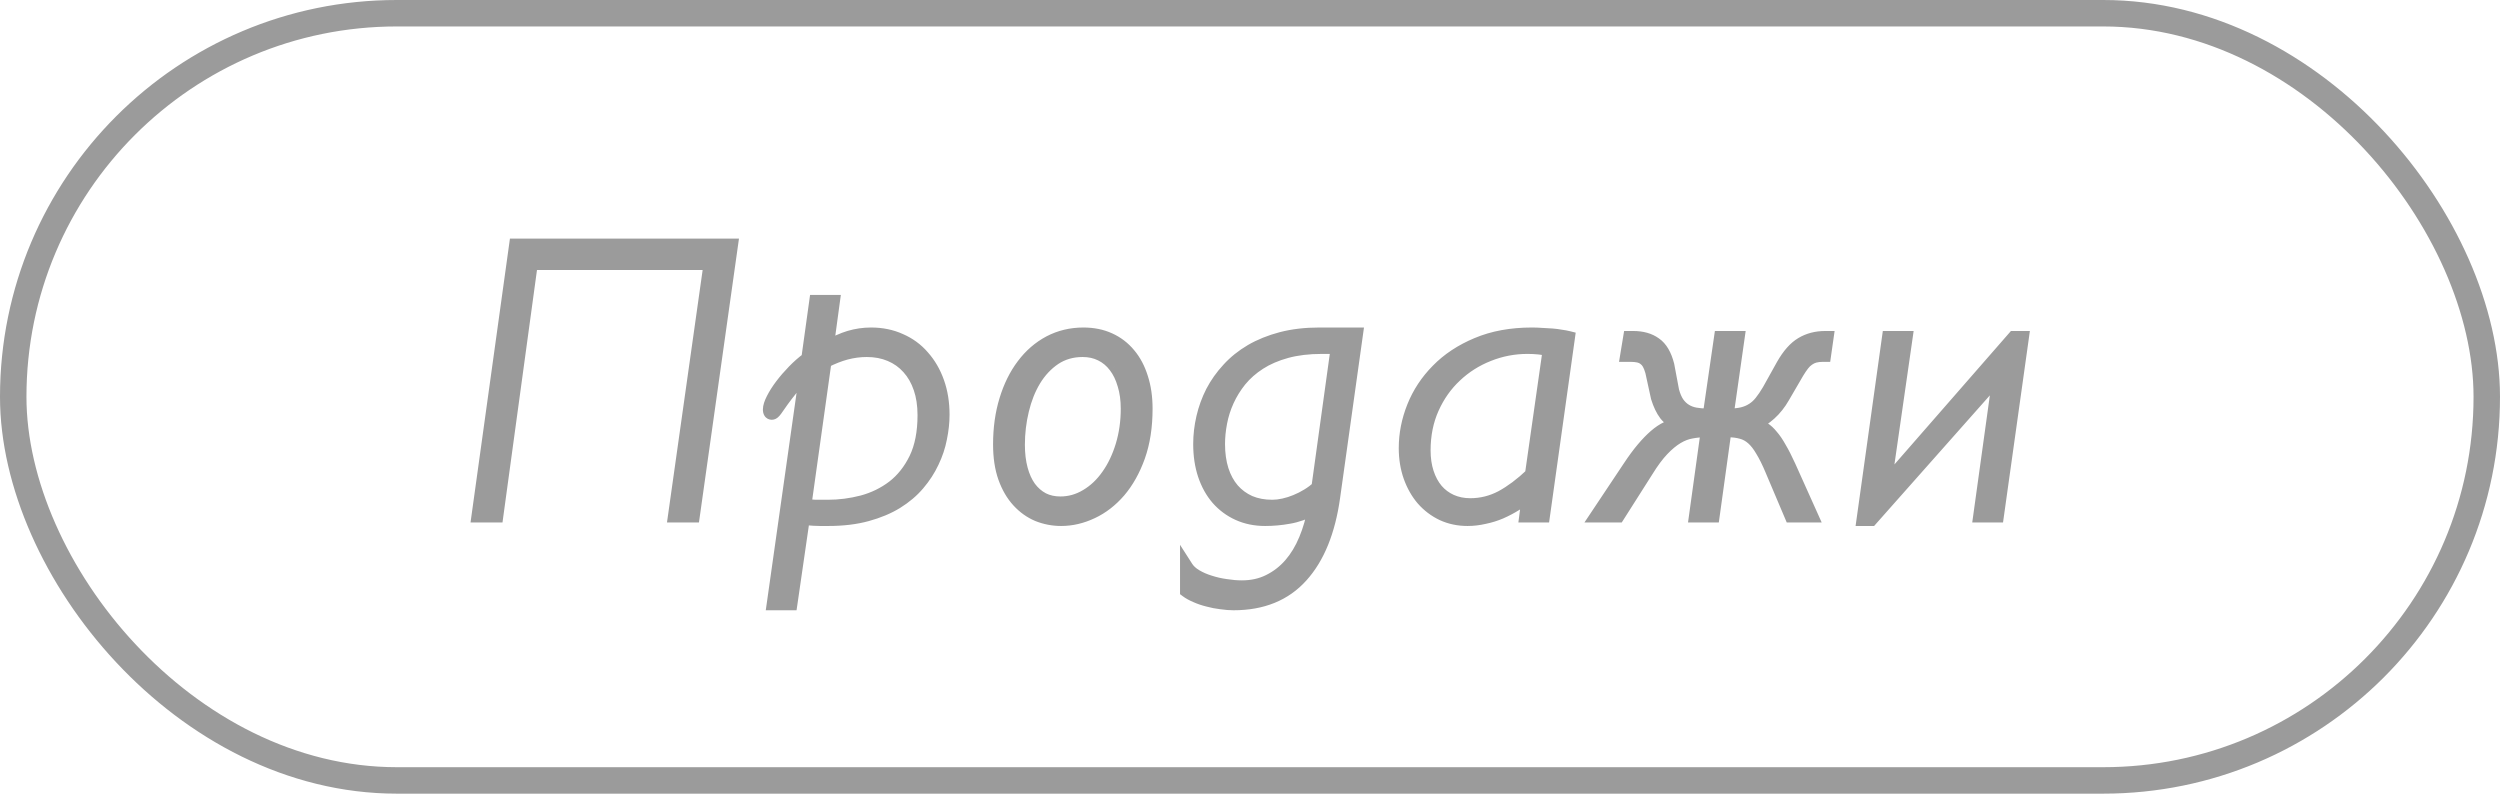<?xml version="1.0" encoding="UTF-8"?> <svg xmlns="http://www.w3.org/2000/svg" width="189" height="60" viewBox="0 0 189 60" fill="none"><path d="M55.291 18.536L52.406 39H50.999L53.695 19.913H40.16L37.552 39H36.146L38.988 18.536H55.291ZM62.995 22.799L62.526 26.256C63.141 25.904 63.708 25.65 64.225 25.494C64.752 25.338 65.294 25.26 65.851 25.26C66.662 25.26 67.399 25.411 68.063 25.714C68.737 26.007 69.308 26.427 69.777 26.974C70.255 27.511 70.627 28.15 70.89 28.893C71.154 29.635 71.286 30.455 71.286 31.354C71.286 31.92 71.222 32.511 71.095 33.126C70.978 33.741 70.778 34.342 70.495 34.928C70.221 35.514 69.86 36.07 69.411 36.598C68.971 37.115 68.429 37.574 67.785 37.975C67.15 38.365 66.403 38.678 65.544 38.912C64.694 39.147 63.717 39.264 62.614 39.264H61.984C61.818 39.264 61.667 39.259 61.53 39.249C61.393 39.239 61.261 39.23 61.134 39.22C61.007 39.21 60.871 39.195 60.724 39.176L59.787 45.636H58.468L60.929 28.263C60.519 28.624 60.168 28.98 59.875 29.332C59.591 29.684 59.347 30.001 59.142 30.284C58.947 30.567 58.786 30.797 58.659 30.973C58.532 31.148 58.429 31.236 58.351 31.236C58.234 31.236 58.175 31.144 58.175 30.958C58.175 30.753 58.258 30.489 58.424 30.167C58.59 29.835 58.81 29.488 59.084 29.127C59.357 28.766 59.665 28.409 60.006 28.058C60.358 27.696 60.715 27.384 61.076 27.12L61.676 22.799H62.995ZM60.841 38.194C61.095 38.243 61.364 38.273 61.647 38.282C61.93 38.282 62.243 38.282 62.585 38.282C63.464 38.282 64.333 38.17 65.192 37.945C66.061 37.711 66.842 37.33 67.536 36.803C68.229 36.266 68.791 35.558 69.22 34.679C69.65 33.79 69.865 32.691 69.865 31.383C69.865 30.621 69.762 29.942 69.557 29.347C69.352 28.741 69.059 28.229 68.678 27.809C68.297 27.379 67.838 27.052 67.301 26.827C66.774 26.602 66.183 26.49 65.529 26.49C65.002 26.49 64.479 26.559 63.962 26.695C63.454 26.832 62.922 27.042 62.365 27.325L60.841 38.194ZM86.635 30.899C86.635 32.257 86.45 33.458 86.079 34.503C85.708 35.538 85.219 36.412 84.614 37.125C84.009 37.828 83.32 38.36 82.549 38.722C81.787 39.083 81.01 39.264 80.219 39.264C79.614 39.264 79.028 39.151 78.462 38.927C77.905 38.692 77.412 38.341 76.982 37.872C76.552 37.403 76.211 36.817 75.957 36.114C75.703 35.401 75.576 34.562 75.576 33.595C75.576 32.374 75.732 31.256 76.045 30.24C76.357 29.215 76.792 28.336 77.348 27.604C77.905 26.861 78.569 26.285 79.341 25.875C80.122 25.465 80.976 25.26 81.904 25.26C82.636 25.26 83.291 25.392 83.867 25.655C84.453 25.919 84.951 26.3 85.361 26.798C85.771 27.286 86.084 27.877 86.299 28.57C86.523 29.264 86.635 30.04 86.635 30.899ZM85.229 30.899C85.229 30.226 85.146 29.62 84.98 29.083C84.824 28.536 84.599 28.072 84.306 27.691C84.013 27.301 83.657 27.003 83.237 26.798C82.827 26.593 82.363 26.49 81.846 26.49C81.045 26.49 80.337 26.695 79.722 27.105C79.116 27.516 78.608 28.058 78.198 28.731C77.798 29.395 77.495 30.157 77.29 31.017C77.085 31.866 76.982 32.735 76.982 33.624C76.982 34.308 77.055 34.923 77.202 35.47C77.348 36.017 77.558 36.48 77.832 36.861C78.115 37.242 78.452 37.535 78.843 37.74C79.233 37.935 79.673 38.033 80.161 38.033C80.864 38.033 81.523 37.848 82.138 37.477C82.763 37.105 83.301 36.598 83.75 35.953C84.209 35.309 84.57 34.552 84.834 33.683C85.097 32.813 85.229 31.886 85.229 30.899ZM89.71 42.897C89.866 43.141 90.101 43.355 90.413 43.541C90.726 43.727 91.072 43.878 91.453 43.995C91.844 44.122 92.249 44.215 92.669 44.273C93.099 44.342 93.504 44.376 93.885 44.376C94.647 44.376 95.33 44.225 95.936 43.922C96.551 43.619 97.088 43.204 97.547 42.677C98.006 42.149 98.387 41.52 98.689 40.787C98.992 40.065 99.217 39.278 99.363 38.429C98.67 38.78 98.025 39.005 97.43 39.102C96.844 39.21 96.248 39.264 95.643 39.264C94.9 39.264 94.227 39.127 93.621 38.853C93.016 38.58 92.493 38.194 92.054 37.696C91.624 37.198 91.292 36.602 91.058 35.909C90.823 35.206 90.706 34.425 90.706 33.565C90.706 32.901 90.784 32.232 90.94 31.559C91.097 30.885 91.331 30.24 91.644 29.625C91.966 29.01 92.371 28.439 92.859 27.911C93.348 27.374 93.924 26.91 94.588 26.52C95.262 26.129 96.023 25.821 96.873 25.597C97.732 25.372 98.685 25.26 99.73 25.26H102.542L100.813 37.594C100.452 40.172 99.647 42.154 98.397 43.541C97.147 44.938 95.433 45.636 93.255 45.636C92.972 45.636 92.659 45.611 92.317 45.562C91.985 45.523 91.658 45.46 91.336 45.372C91.014 45.294 90.711 45.191 90.428 45.065C90.144 44.947 89.905 44.815 89.71 44.669V42.897ZM99.935 26.256C98.929 26.256 98.035 26.363 97.254 26.578C96.473 26.793 95.794 27.086 95.218 27.457C94.642 27.828 94.153 28.258 93.753 28.746C93.362 29.234 93.045 29.747 92.801 30.284C92.557 30.821 92.381 31.373 92.273 31.939C92.166 32.506 92.112 33.048 92.112 33.565C92.112 34.298 92.205 34.957 92.391 35.543C92.576 36.119 92.845 36.612 93.196 37.023C93.548 37.423 93.973 37.735 94.471 37.96C94.978 38.175 95.55 38.282 96.185 38.282C96.458 38.282 96.746 38.248 97.049 38.18C97.361 38.111 97.669 38.014 97.972 37.887C98.284 37.76 98.582 37.608 98.865 37.433C99.158 37.257 99.417 37.062 99.642 36.847L101.106 26.256H99.935ZM115.563 37.403C115.27 37.667 114.943 37.911 114.581 38.136C114.22 38.36 113.839 38.56 113.439 38.736C113.048 38.902 112.638 39.029 112.208 39.117C111.788 39.215 111.368 39.264 110.948 39.264C110.265 39.264 109.635 39.132 109.059 38.868C108.483 38.595 107.985 38.219 107.565 37.74C107.154 37.262 106.832 36.695 106.598 36.041C106.363 35.377 106.246 34.654 106.246 33.873C106.246 32.818 106.451 31.778 106.862 30.753C107.272 29.727 107.877 28.81 108.678 27.999C109.479 27.179 110.475 26.52 111.666 26.021C112.867 25.514 114.249 25.26 115.812 25.26C116.066 25.26 116.32 25.27 116.573 25.289C116.837 25.299 117.091 25.314 117.335 25.333C117.579 25.352 117.804 25.382 118.009 25.421C118.224 25.45 118.409 25.484 118.566 25.523L116.676 39H115.358L115.563 37.403ZM117.13 26.432C116.652 26.314 116.1 26.256 115.475 26.256C114.449 26.256 113.463 26.446 112.516 26.827C111.578 27.198 110.748 27.726 110.026 28.409C109.303 29.083 108.727 29.898 108.297 30.855C107.867 31.812 107.653 32.877 107.653 34.049C107.653 34.674 107.736 35.24 107.902 35.748C108.068 36.256 108.302 36.69 108.605 37.052C108.907 37.403 109.274 37.677 109.703 37.872C110.143 38.067 110.626 38.165 111.154 38.165C111.984 38.165 112.77 37.97 113.512 37.579C114.254 37.179 115.011 36.612 115.782 35.88L117.13 26.432ZM130.561 31.383H130.737C131.118 31.383 131.45 31.349 131.733 31.28C132.016 31.212 132.27 31.105 132.495 30.958C132.729 30.811 132.939 30.621 133.124 30.387C133.32 30.143 133.515 29.855 133.71 29.523L134.78 27.604C135.219 26.832 135.693 26.295 136.201 25.992C136.718 25.68 137.314 25.523 137.988 25.523H138.12L137.929 26.856H137.812C137.578 26.856 137.368 26.881 137.182 26.93C137.006 26.979 136.845 27.057 136.699 27.164C136.552 27.262 136.415 27.394 136.288 27.56C136.162 27.726 136.03 27.921 135.893 28.145L134.809 30.006C134.526 30.504 134.189 30.929 133.798 31.28C133.408 31.622 133.027 31.886 132.656 32.071C132.91 32.159 133.139 32.272 133.344 32.408C133.549 32.535 133.749 32.721 133.945 32.965C134.15 33.199 134.355 33.502 134.56 33.873C134.775 34.234 135.009 34.693 135.263 35.25L136.948 39H135.41L133.945 35.543C133.691 34.938 133.447 34.444 133.212 34.063C132.988 33.673 132.748 33.365 132.495 33.141C132.241 32.916 131.962 32.765 131.66 32.687C131.357 32.599 131 32.555 130.59 32.555H130.4L129.506 39H128.188L129.081 32.555H128.935C128.574 32.555 128.217 32.589 127.866 32.657C127.514 32.716 127.158 32.852 126.796 33.067C126.435 33.282 126.064 33.59 125.683 33.99C125.302 34.391 124.907 34.923 124.496 35.587L122.329 39H120.717L123.178 35.309C123.539 34.762 123.881 34.298 124.204 33.917C124.526 33.536 124.833 33.219 125.126 32.965C125.429 32.701 125.727 32.501 126.02 32.364C126.323 32.218 126.635 32.11 126.957 32.042C126.518 31.886 126.171 31.646 125.917 31.324C125.673 31.002 125.468 30.572 125.302 30.035L124.877 28.087C124.809 27.843 124.731 27.643 124.643 27.486C124.555 27.33 124.448 27.208 124.321 27.12C124.204 27.023 124.057 26.954 123.881 26.915C123.705 26.876 123.5 26.856 123.266 26.856H122.988L123.207 25.523H123.471C124.145 25.523 124.697 25.68 125.126 25.992C125.566 26.295 125.883 26.832 126.079 27.604L126.445 29.552C126.542 29.923 126.674 30.23 126.84 30.475C127.006 30.709 127.202 30.895 127.426 31.031C127.651 31.168 127.9 31.261 128.173 31.31C128.447 31.358 128.74 31.383 129.052 31.383H129.228L130.078 25.523H131.396L130.561 31.383ZM151.155 28.321L141.458 39.264H140.857L142.776 25.523H144.094L142.483 36.715L152.254 25.523H152.883L150.994 39H149.675L151.155 28.321Z" fill="#9B9B9B"></path><path d="M55.291 18.536L55.786 18.606L55.867 18.036H55.291V18.536ZM52.406 39V39.5H52.84L52.901 39.07L52.406 39ZM50.999 39L50.504 38.93L50.424 39.5H50.999V39ZM53.695 19.913L54.19 19.983L54.27 19.413H53.695V19.913ZM40.16 19.913V19.413H39.723L39.664 19.845L40.16 19.913ZM37.552 39V39.5H37.989L38.047 39.068L37.552 39ZM36.146 39L35.651 38.931L35.572 39.5H36.146V39ZM38.988 18.536V18.036H38.552L38.492 18.467L38.988 18.536ZM54.796 18.466L51.911 38.93L52.901 39.07L55.786 18.606L54.796 18.466ZM52.406 38.5H50.999V39.5H52.406V38.5ZM51.495 39.07L54.19 19.983L53.2 19.843L50.504 38.93L51.495 39.07ZM53.695 19.413H40.16V20.413H53.695V19.413ZM39.664 19.845L37.057 38.932L38.047 39.068L40.655 19.981L39.664 19.845ZM37.552 38.5H36.146V39.5H37.552V38.5ZM36.641 39.069L39.483 18.605L38.492 18.467L35.651 38.931L36.641 39.069ZM38.988 19.036H55.291V18.036H38.988V19.036ZM62.995 22.799L63.49 22.866L63.567 22.299H62.995V22.799ZM62.526 26.256L62.031 26.189L61.894 27.193L62.774 26.69L62.526 26.256ZM64.225 25.494L64.083 25.015L64.081 25.015L64.225 25.494ZM68.063 25.714L67.856 26.169L67.864 26.172L68.063 25.714ZM69.777 26.974L69.397 27.299L69.404 27.306L69.777 26.974ZM71.095 33.126L70.606 33.025L70.604 33.032L71.095 33.126ZM70.495 34.928L70.044 34.71L70.042 34.716L70.495 34.928ZM69.411 36.598L69.03 36.273L69.03 36.274L69.411 36.598ZM67.785 37.975L68.047 38.4L68.049 38.399L67.785 37.975ZM65.544 38.912L65.412 38.43L65.411 38.43L65.544 38.912ZM61.53 39.249L61.566 38.75L61.53 39.249ZM60.724 39.176L60.79 38.68L60.3 38.615L60.229 39.104L60.724 39.176ZM59.787 45.636V46.136H60.219L60.282 45.708L59.787 45.636ZM58.468 45.636L57.973 45.566L57.892 46.136H58.468V45.636ZM60.929 28.263L61.424 28.333L61.614 26.993L60.599 27.887L60.929 28.263ZM59.875 29.332L59.49 29.012L59.485 29.018L59.875 29.332ZM59.142 30.284L58.737 29.991L58.731 30L59.142 30.284ZM58.424 30.167L58.869 30.396L58.872 30.391L58.424 30.167ZM60.006 28.058L59.648 27.709L59.648 27.709L60.006 28.058ZM61.076 27.12L61.37 27.524L61.542 27.399L61.571 27.189L61.076 27.12ZM61.676 22.799V22.299H61.241L61.181 22.73L61.676 22.799ZM60.841 38.194L60.346 38.125L60.28 38.596L60.747 38.685L60.841 38.194ZM61.647 38.282L61.63 38.782L61.638 38.782H61.647V38.282ZM65.192 37.945L65.318 38.429L65.322 38.428L65.192 37.945ZM67.536 36.803L67.838 37.201L67.842 37.198L67.536 36.803ZM69.22 34.679L69.669 34.898L69.671 34.896L69.22 34.679ZM69.557 29.347L69.084 29.507L69.085 29.509L69.557 29.347ZM68.678 27.809L68.304 28.14L68.308 28.145L68.678 27.809ZM67.301 26.827L67.105 27.287L67.109 27.288L67.301 26.827ZM63.962 26.695L63.834 26.212L63.831 26.212L63.962 26.695ZM62.365 27.325L62.138 26.88L61.906 26.998L61.87 27.256L62.365 27.325ZM62.499 22.732L62.031 26.189L63.021 26.323L63.49 22.866L62.499 22.732ZM62.774 26.69C63.366 26.352 63.897 26.115 64.37 25.973L64.081 25.015C63.518 25.185 62.916 25.457 62.278 25.822L62.774 26.69ZM64.367 25.974C64.848 25.831 65.342 25.76 65.851 25.76V24.76C65.247 24.76 64.657 24.845 64.083 25.015L64.367 25.974ZM65.851 25.76C66.598 25.76 67.264 25.899 67.856 26.169L68.27 25.259C67.534 24.923 66.725 24.76 65.851 24.76V25.76ZM67.864 26.172C68.47 26.436 68.979 26.811 69.397 27.299L70.157 26.648C69.638 26.043 69.004 25.578 68.262 25.255L67.864 26.172ZM69.404 27.306C69.835 27.791 70.175 28.373 70.419 29.06L71.361 28.725C71.078 27.928 70.676 27.231 70.15 26.641L69.404 27.306ZM70.419 29.06C70.661 29.741 70.786 30.504 70.786 31.354H71.786C71.786 30.406 71.647 29.528 71.361 28.725L70.419 29.06ZM70.786 31.354C70.786 31.883 70.727 32.439 70.606 33.025L71.585 33.227C71.718 32.582 71.786 31.957 71.786 31.354H70.786ZM70.604 33.032C70.496 33.603 70.309 34.162 70.044 34.71L70.945 35.145C71.246 34.522 71.461 33.879 71.587 33.219L70.604 33.032ZM70.042 34.716C69.788 35.259 69.452 35.778 69.03 36.273L69.791 36.922C70.268 36.363 70.654 35.769 70.948 35.139L70.042 34.716ZM69.03 36.274C68.627 36.748 68.126 37.174 67.521 37.55L68.049 38.399C68.732 37.975 69.315 37.483 69.792 36.921L69.03 36.274ZM67.523 37.549C66.936 37.91 66.234 38.206 65.412 38.43L65.675 39.395C66.572 39.15 67.365 38.82 68.047 38.4L67.523 37.549ZM65.411 38.43C64.614 38.65 63.683 38.764 62.614 38.764V39.764C63.752 39.764 64.774 39.643 65.677 39.394L65.411 38.43ZM62.614 38.764H61.984V39.764H62.614V38.764ZM61.984 38.764C61.828 38.764 61.688 38.759 61.566 38.75L61.494 39.748C61.645 39.758 61.809 39.764 61.984 39.764V38.764ZM61.566 38.75C61.43 38.741 61.299 38.731 61.173 38.721L61.096 39.718C61.224 39.728 61.357 39.738 61.494 39.748L61.566 38.75ZM61.173 38.721C61.056 38.712 60.929 38.699 60.79 38.68L60.658 39.671C60.812 39.692 60.959 39.708 61.096 39.718L61.173 38.721ZM60.229 39.104L59.292 45.564L60.282 45.708L61.219 39.248L60.229 39.104ZM59.787 45.136H58.468V46.136H59.787V45.136ZM58.963 45.706L61.424 28.333L60.434 28.193L57.973 45.566L58.963 45.706ZM60.599 27.887C60.173 28.263 59.803 28.637 59.49 29.012L60.259 29.652C60.532 29.324 60.865 28.985 61.26 28.638L60.599 27.887ZM59.485 29.018C59.198 29.375 58.949 29.699 58.737 29.991L59.547 30.577C59.746 30.303 59.985 29.992 60.264 29.646L59.485 29.018ZM58.731 30C58.536 30.282 58.377 30.508 58.253 30.68L59.064 31.265C59.194 31.085 59.358 30.853 59.554 30.568L58.731 30ZM58.253 30.68C58.229 30.714 58.208 30.741 58.191 30.76C58.174 30.779 58.164 30.788 58.161 30.791C58.158 30.794 58.169 30.783 58.196 30.77C58.222 30.757 58.276 30.736 58.351 30.736V31.736C58.57 31.736 58.73 31.62 58.812 31.55C58.906 31.47 58.99 31.369 59.064 31.265L58.253 30.68ZM58.351 30.736C58.389 30.736 58.446 30.744 58.508 30.777C58.571 30.81 58.615 30.857 58.642 30.9C58.687 30.971 58.675 31.014 58.675 30.958H57.675C57.675 31.087 57.693 31.27 57.797 31.434C57.925 31.637 58.135 31.736 58.351 31.736V30.736ZM58.675 30.958C58.675 30.872 58.715 30.694 58.869 30.396L57.98 29.938C57.801 30.285 57.675 30.634 57.675 30.958H58.675ZM58.872 30.391C59.021 30.091 59.224 29.771 59.482 29.429L58.685 28.825C58.397 29.206 58.16 29.579 57.977 29.943L58.872 30.391ZM59.482 29.429C59.742 29.085 60.036 28.744 60.365 28.406L59.648 27.709C59.293 28.074 58.972 28.446 58.685 28.825L59.482 29.429ZM60.365 28.406C60.699 28.063 61.035 27.769 61.37 27.524L60.781 26.716C60.394 26.998 60.017 27.33 59.648 27.709L60.365 28.406ZM61.571 27.189L62.172 22.868L61.181 22.73L60.581 27.051L61.571 27.189ZM61.676 23.299H62.995V22.299H61.676V23.299ZM60.747 38.685C61.029 38.739 61.323 38.771 61.63 38.782L61.664 37.782C61.405 37.774 61.162 37.747 60.936 37.703L60.747 38.685ZM61.647 38.782C61.648 38.782 61.648 38.782 61.649 38.782C61.649 38.782 61.65 38.782 61.65 38.782C61.651 38.782 61.651 38.782 61.652 38.782C61.653 38.782 61.653 38.782 61.654 38.782C61.654 38.782 61.655 38.782 61.655 38.782C61.656 38.782 61.657 38.782 61.657 38.782C61.658 38.782 61.658 38.782 61.659 38.782C61.659 38.782 61.66 38.782 61.66 38.782C61.661 38.782 61.661 38.782 61.662 38.782C61.663 38.782 61.663 38.782 61.664 38.782C61.664 38.782 61.665 38.782 61.665 38.782C61.666 38.782 61.666 38.782 61.667 38.782C61.668 38.782 61.668 38.782 61.669 38.782C61.669 38.782 61.67 38.782 61.67 38.782C61.671 38.782 61.672 38.782 61.672 38.782C61.673 38.782 61.673 38.782 61.674 38.782C61.674 38.782 61.675 38.782 61.675 38.782C61.676 38.782 61.676 38.782 61.677 38.782C61.678 38.782 61.678 38.782 61.679 38.782C61.679 38.782 61.68 38.782 61.68 38.782C61.681 38.782 61.681 38.782 61.682 38.782C61.683 38.782 61.683 38.782 61.684 38.782C61.684 38.782 61.685 38.782 61.685 38.782C61.686 38.782 61.687 38.782 61.687 38.782C61.688 38.782 61.688 38.782 61.689 38.782C61.689 38.782 61.69 38.782 61.69 38.782C61.691 38.782 61.692 38.782 61.692 38.782C61.693 38.782 61.693 38.782 61.694 38.782C61.694 38.782 61.695 38.782 61.696 38.782C61.696 38.782 61.697 38.782 61.697 38.782C61.698 38.782 61.698 38.782 61.699 38.782C61.699 38.782 61.7 38.782 61.7 38.782C61.701 38.782 61.702 38.782 61.702 38.782C61.703 38.782 61.703 38.782 61.704 38.782C61.704 38.782 61.705 38.782 61.706 38.782C61.706 38.782 61.707 38.782 61.707 38.782C61.708 38.782 61.708 38.782 61.709 38.782C61.709 38.782 61.71 38.782 61.711 38.782C61.711 38.782 61.712 38.782 61.712 38.782C61.713 38.782 61.713 38.782 61.714 38.782C61.715 38.782 61.715 38.782 61.716 38.782C61.716 38.782 61.717 38.782 61.717 38.782C61.718 38.782 61.718 38.782 61.719 38.782C61.72 38.782 61.72 38.782 61.721 38.782C61.721 38.782 61.722 38.782 61.722 38.782C61.723 38.782 61.724 38.782 61.724 38.782C61.725 38.782 61.725 38.782 61.726 38.782C61.726 38.782 61.727 38.782 61.727 38.782C61.728 38.782 61.729 38.782 61.729 38.782C61.73 38.782 61.73 38.782 61.731 38.782C61.731 38.782 61.732 38.782 61.733 38.782C61.733 38.782 61.734 38.782 61.734 38.782C61.735 38.782 61.735 38.782 61.736 38.782C61.736 38.782 61.737 38.782 61.738 38.782C61.738 38.782 61.739 38.782 61.739 38.782C61.74 38.782 61.74 38.782 61.741 38.782C61.742 38.782 61.742 38.782 61.743 38.782C61.743 38.782 61.744 38.782 61.744 38.782C61.745 38.782 61.746 38.782 61.746 38.782C61.747 38.782 61.747 38.782 61.748 38.782C61.748 38.782 61.749 38.782 61.749 38.782C61.75 38.782 61.751 38.782 61.751 38.782C61.752 38.782 61.752 38.782 61.753 38.782C61.754 38.782 61.754 38.782 61.755 38.782C61.755 38.782 61.756 38.782 61.756 38.782C61.757 38.782 61.758 38.782 61.758 38.782C61.759 38.782 61.759 38.782 61.76 38.782C61.76 38.782 61.761 38.782 61.761 38.782C61.762 38.782 61.763 38.782 61.763 38.782C61.764 38.782 61.764 38.782 61.765 38.782C61.765 38.782 61.766 38.782 61.767 38.782C61.767 38.782 61.768 38.782 61.768 38.782C61.769 38.782 61.769 38.782 61.77 38.782C61.771 38.782 61.771 38.782 61.772 38.782C61.772 38.782 61.773 38.782 61.773 38.782C61.774 38.782 61.775 38.782 61.775 38.782C61.776 38.782 61.776 38.782 61.777 38.782C61.777 38.782 61.778 38.782 61.779 38.782C61.779 38.782 61.78 38.782 61.78 38.782C61.781 38.782 61.781 38.782 61.782 38.782C61.782 38.782 61.783 38.782 61.784 38.782C61.784 38.782 61.785 38.782 61.785 38.782C61.786 38.782 61.786 38.782 61.787 38.782C61.788 38.782 61.788 38.782 61.789 38.782C61.789 38.782 61.79 38.782 61.791 38.782C61.791 38.782 61.792 38.782 61.792 38.782C61.793 38.782 61.793 38.782 61.794 38.782C61.794 38.782 61.795 38.782 61.796 38.782C61.796 38.782 61.797 38.782 61.797 38.782C61.798 38.782 61.799 38.782 61.799 38.782C61.8 38.782 61.8 38.782 61.801 38.782C61.801 38.782 61.802 38.782 61.803 38.782C61.803 38.782 61.804 38.782 61.804 38.782C61.805 38.782 61.805 38.782 61.806 38.782C61.807 38.782 61.807 38.782 61.808 38.782C61.808 38.782 61.809 38.782 61.809 38.782C61.81 38.782 61.811 38.782 61.811 38.782C61.812 38.782 61.812 38.782 61.813 38.782C61.813 38.782 61.814 38.782 61.815 38.782C61.815 38.782 61.816 38.782 61.816 38.782C61.817 38.782 61.818 38.782 61.818 38.782C61.819 38.782 61.819 38.782 61.82 38.782C61.82 38.782 61.821 38.782 61.822 38.782C61.822 38.782 61.823 38.782 61.823 38.782C61.824 38.782 61.824 38.782 61.825 38.782C61.826 38.782 61.826 38.782 61.827 38.782C61.827 38.782 61.828 38.782 61.828 38.782C61.829 38.782 61.83 38.782 61.83 38.782C61.831 38.782 61.831 38.782 61.832 38.782C61.833 38.782 61.833 38.782 61.834 38.782C61.834 38.782 61.835 38.782 61.835 38.782C61.836 38.782 61.837 38.782 61.837 38.782C61.838 38.782 61.838 38.782 61.839 38.782C61.839 38.782 61.84 38.782 61.841 38.782C61.841 38.782 61.842 38.782 61.842 38.782C61.843 38.782 61.843 38.782 61.844 38.782C61.845 38.782 61.845 38.782 61.846 38.782C61.846 38.782 61.847 38.782 61.847 38.782C61.848 38.782 61.849 38.782 61.849 38.782C61.85 38.782 61.85 38.782 61.851 38.782C61.852 38.782 61.852 38.782 61.853 38.782C61.853 38.782 61.854 38.782 61.855 38.782C61.855 38.782 61.856 38.782 61.856 38.782C61.857 38.782 61.857 38.782 61.858 38.782C61.859 38.782 61.859 38.782 61.86 38.782C61.86 38.782 61.861 38.782 61.861 38.782C61.862 38.782 61.863 38.782 61.863 38.782C61.864 38.782 61.864 38.782 61.865 38.782C61.865 38.782 61.866 38.782 61.867 38.782C61.867 38.782 61.868 38.782 61.868 38.782C61.869 38.782 61.87 38.782 61.87 38.782C61.871 38.782 61.871 38.782 61.872 38.782C61.873 38.782 61.873 38.782 61.874 38.782C61.874 38.782 61.875 38.782 61.875 38.782C61.876 38.782 61.877 38.782 61.877 38.782C61.878 38.782 61.878 38.782 61.879 38.782C61.88 38.782 61.88 38.782 61.881 38.782C61.881 38.782 61.882 38.782 61.882 38.782C61.883 38.782 61.884 38.782 61.884 38.782C61.885 38.782 61.885 38.782 61.886 38.782C61.886 38.782 61.887 38.782 61.888 38.782C61.888 38.782 61.889 38.782 61.889 38.782C61.89 38.782 61.891 38.782 61.891 38.782C61.892 38.782 61.892 38.782 61.893 38.782C61.894 38.782 61.894 38.782 61.895 38.782C61.895 38.782 61.896 38.782 61.897 38.782C61.897 38.782 61.898 38.782 61.898 38.782C61.899 38.782 61.899 38.782 61.9 38.782C61.901 38.782 61.901 38.782 61.902 38.782C61.902 38.782 61.903 38.782 61.904 38.782C61.904 38.782 61.905 38.782 61.905 38.782C61.906 38.782 61.907 38.782 61.907 38.782C61.908 38.782 61.908 38.782 61.909 38.782C61.909 38.782 61.91 38.782 61.911 38.782C61.911 38.782 61.912 38.782 61.912 38.782C61.913 38.782 61.913 38.782 61.914 38.782C61.915 38.782 61.915 38.782 61.916 38.782C61.916 38.782 61.917 38.782 61.918 38.782C61.918 38.782 61.919 38.782 61.919 38.782C61.92 38.782 61.921 38.782 61.921 38.782C61.922 38.782 61.922 38.782 61.923 38.782C61.923 38.782 61.924 38.782 61.925 38.782C61.925 38.782 61.926 38.782 61.926 38.782C61.927 38.782 61.928 38.782 61.928 38.782C61.929 38.782 61.929 38.782 61.93 38.782C61.931 38.782 61.931 38.782 61.932 38.782C61.932 38.782 61.933 38.782 61.934 38.782C61.934 38.782 61.935 38.782 61.935 38.782C61.936 38.782 61.937 38.782 61.937 38.782C61.938 38.782 61.938 38.782 61.939 38.782C61.939 38.782 61.94 38.782 61.941 38.782C61.941 38.782 61.942 38.782 61.942 38.782C61.943 38.782 61.944 38.782 61.944 38.782C61.945 38.782 61.945 38.782 61.946 38.782C61.947 38.782 61.947 38.782 61.948 38.782C61.948 38.782 61.949 38.782 61.95 38.782C61.95 38.782 61.951 38.782 61.951 38.782C61.952 38.782 61.953 38.782 61.953 38.782C61.954 38.782 61.954 38.782 61.955 38.782C61.955 38.782 61.956 38.782 61.957 38.782C61.957 38.782 61.958 38.782 61.958 38.782C61.959 38.782 61.96 38.782 61.96 38.782C61.961 38.782 61.961 38.782 61.962 38.782C61.963 38.782 61.963 38.782 61.964 38.782C61.964 38.782 61.965 38.782 61.965 38.782C61.966 38.782 61.967 38.782 61.967 38.782C61.968 38.782 61.968 38.782 61.969 38.782C61.97 38.782 61.97 38.782 61.971 38.782C61.971 38.782 61.972 38.782 61.973 38.782C61.973 38.782 61.974 38.782 61.974 38.782C61.975 38.782 61.976 38.782 61.976 38.782C61.977 38.782 61.977 38.782 61.978 38.782C61.979 38.782 61.979 38.782 61.98 38.782C61.98 38.782 61.981 38.782 61.982 38.782C61.982 38.782 61.983 38.782 61.983 38.782C61.984 38.782 61.985 38.782 61.985 38.782C61.986 38.782 61.986 38.782 61.987 38.782C61.988 38.782 61.988 38.782 61.989 38.782C61.989 38.782 61.99 38.782 61.991 38.782C61.991 38.782 61.992 38.782 61.992 38.782C61.993 38.782 61.994 38.782 61.994 38.782C61.995 38.782 61.995 38.782 61.996 38.782C61.996 38.782 61.997 38.782 61.998 38.782C61.998 38.782 61.999 38.782 61.999 38.782C62 38.782 62.001 38.782 62.001 38.782C62.002 38.782 62.002 38.782 62.003 38.782C62.004 38.782 62.004 38.782 62.005 38.782C62.005 38.782 62.006 38.782 62.007 38.782C62.007 38.782 62.008 38.782 62.008 38.782C62.009 38.782 62.01 38.782 62.01 38.782C62.011 38.782 62.011 38.782 62.012 38.782C62.013 38.782 62.013 38.782 62.014 38.782C62.014 38.782 62.015 38.782 62.016 38.782C62.016 38.782 62.017 38.782 62.017 38.782C62.018 38.782 62.019 38.782 62.019 38.782C62.02 38.782 62.02 38.782 62.021 38.782C62.022 38.782 62.022 38.782 62.023 38.782C62.023 38.782 62.024 38.782 62.025 38.782C62.025 38.782 62.026 38.782 62.027 38.782C62.027 38.782 62.028 38.782 62.028 38.782C62.029 38.782 62.03 38.782 62.03 38.782C62.031 38.782 62.031 38.782 62.032 38.782C62.033 38.782 62.033 38.782 62.034 38.782C62.034 38.782 62.035 38.782 62.036 38.782C62.036 38.782 62.037 38.782 62.037 38.782C62.038 38.782 62.039 38.782 62.039 38.782C62.04 38.782 62.04 38.782 62.041 38.782C62.042 38.782 62.042 38.782 62.043 38.782C62.043 38.782 62.044 38.782 62.045 38.782C62.045 38.782 62.046 38.782 62.047 38.782C62.047 38.782 62.048 38.782 62.048 38.782C62.049 38.782 62.05 38.782 62.05 38.782C62.051 38.782 62.051 38.782 62.052 38.782C62.053 38.782 62.053 38.782 62.054 38.782C62.054 38.782 62.055 38.782 62.056 38.782C62.056 38.782 62.057 38.782 62.057 38.782C62.058 38.782 62.059 38.782 62.059 38.782C62.06 38.782 62.06 38.782 62.061 38.782C62.062 38.782 62.062 38.782 62.063 38.782C62.063 38.782 62.064 38.782 62.065 38.782C62.065 38.782 62.066 38.782 62.066 38.782C62.067 38.782 62.068 38.782 62.068 38.782C62.069 38.782 62.069 38.782 62.07 38.782C62.071 38.782 62.071 38.782 62.072 38.782C62.072 38.782 62.073 38.782 62.074 38.782C62.074 38.782 62.075 38.782 62.076 38.782C62.076 38.782 62.077 38.782 62.077 38.782C62.078 38.782 62.079 38.782 62.079 38.782C62.08 38.782 62.08 38.782 62.081 38.782C62.082 38.782 62.082 38.782 62.083 38.782C62.084 38.782 62.084 38.782 62.085 38.782C62.085 38.782 62.086 38.782 62.087 38.782C62.087 38.782 62.088 38.782 62.088 38.782C62.089 38.782 62.09 38.782 62.09 38.782C62.091 38.782 62.091 38.782 62.092 38.782C62.093 38.782 62.093 38.782 62.094 38.782C62.094 38.782 62.095 38.782 62.096 38.782C62.096 38.782 62.097 38.782 62.097 38.782C62.098 38.782 62.099 38.782 62.099 38.782C62.1 38.782 62.101 38.782 62.101 38.782C62.102 38.782 62.102 38.782 62.103 38.782C62.104 38.782 62.104 38.782 62.105 38.782C62.105 38.782 62.106 38.782 62.107 38.782C62.107 38.782 62.108 38.782 62.108 38.782C62.109 38.782 62.11 38.782 62.11 38.782C62.111 38.782 62.112 38.782 62.112 38.782C62.113 38.782 62.113 38.782 62.114 38.782C62.115 38.782 62.115 38.782 62.116 38.782C62.117 38.782 62.117 38.782 62.118 38.782C62.118 38.782 62.119 38.782 62.12 38.782C62.12 38.782 62.121 38.782 62.121 38.782C62.122 38.782 62.123 38.782 62.123 38.782C62.124 38.782 62.124 38.782 62.125 38.782C62.126 38.782 62.126 38.782 62.127 38.782C62.127 38.782 62.128 38.782 62.129 38.782C62.129 38.782 62.13 38.782 62.131 38.782C62.131 38.782 62.132 38.782 62.132 38.782C62.133 38.782 62.134 38.782 62.134 38.782C62.135 38.782 62.136 38.782 62.136 38.782C62.137 38.782 62.137 38.782 62.138 38.782C62.139 38.782 62.139 38.782 62.14 38.782C62.14 38.782 62.141 38.782 62.142 38.782C62.142 38.782 62.143 38.782 62.144 38.782C62.144 38.782 62.145 38.782 62.145 38.782C62.146 38.782 62.147 38.782 62.147 38.782C62.148 38.782 62.148 38.782 62.149 38.782C62.15 38.782 62.15 38.782 62.151 38.782C62.151 38.782 62.152 38.782 62.153 38.782C62.153 38.782 62.154 38.782 62.155 38.782C62.155 38.782 62.156 38.782 62.157 38.782C62.157 38.782 62.158 38.782 62.158 38.782C62.159 38.782 62.16 38.782 62.16 38.782C62.161 38.782 62.161 38.782 62.162 38.782C62.163 38.782 62.163 38.782 62.164 38.782C62.164 38.782 62.165 38.782 62.166 38.782C62.166 38.782 62.167 38.782 62.168 38.782C62.168 38.782 62.169 38.782 62.169 38.782C62.17 38.782 62.171 38.782 62.171 38.782C62.172 38.782 62.173 38.782 62.173 38.782C62.174 38.782 62.174 38.782 62.175 38.782C62.176 38.782 62.176 38.782 62.177 38.782C62.178 38.782 62.178 38.782 62.179 38.782C62.179 38.782 62.18 38.782 62.181 38.782C62.181 38.782 62.182 38.782 62.182 38.782C62.183 38.782 62.184 38.782 62.184 38.782C62.185 38.782 62.186 38.782 62.186 38.782C62.187 38.782 62.188 38.782 62.188 38.782C62.189 38.782 62.189 38.782 62.19 38.782C62.191 38.782 62.191 38.782 62.192 38.782C62.193 38.782 62.193 38.782 62.194 38.782C62.194 38.782 62.195 38.782 62.196 38.782C62.196 38.782 62.197 38.782 62.197 38.782C62.198 38.782 62.199 38.782 62.199 38.782C62.2 38.782 62.201 38.782 62.201 38.782C62.202 38.782 62.202 38.782 62.203 38.782C62.204 38.782 62.204 38.782 62.205 38.782C62.206 38.782 62.206 38.782 62.207 38.782C62.207 38.782 62.208 38.782 62.209 38.782C62.209 38.782 62.21 38.782 62.211 38.782C62.211 38.782 62.212 38.782 62.212 38.782C62.213 38.782 62.214 38.782 62.214 38.782C62.215 38.782 62.215 38.782 62.216 38.782C62.217 38.782 62.217 38.782 62.218 38.782C62.219 38.782 62.219 38.782 62.22 38.782C62.221 38.782 62.221 38.782 62.222 38.782C62.222 38.782 62.223 38.782 62.224 38.782C62.224 38.782 62.225 38.782 62.225 38.782C62.226 38.782 62.227 38.782 62.227 38.782C62.228 38.782 62.229 38.782 62.229 38.782C62.23 38.782 62.231 38.782 62.231 38.782C62.232 38.782 62.232 38.782 62.233 38.782C62.234 38.782 62.234 38.782 62.235 38.782C62.236 38.782 62.236 38.782 62.237 38.782C62.237 38.782 62.238 38.782 62.239 38.782C62.239 38.782 62.24 38.782 62.241 38.782C62.241 38.782 62.242 38.782 62.242 38.782C62.243 38.782 62.244 38.782 62.244 38.782C62.245 38.782 62.246 38.782 62.246 38.782C62.247 38.782 62.248 38.782 62.248 38.782C62.249 38.782 62.249 38.782 62.25 38.782C62.251 38.782 62.251 38.782 62.252 38.782C62.252 38.782 62.253 38.782 62.254 38.782C62.254 38.782 62.255 38.782 62.256 38.782C62.256 38.782 62.257 38.782 62.258 38.782C62.258 38.782 62.259 38.782 62.26 38.782C62.26 38.782 62.261 38.782 62.261 38.782C62.262 38.782 62.263 38.782 62.263 38.782C62.264 38.782 62.264 38.782 62.265 38.782C62.266 38.782 62.266 38.782 62.267 38.782C62.268 38.782 62.268 38.782 62.269 38.782C62.27 38.782 62.27 38.782 62.271 38.782C62.272 38.782 62.272 38.782 62.273 38.782C62.273 38.782 62.274 38.782 62.275 38.782C62.275 38.782 62.276 38.782 62.276 38.782C62.277 38.782 62.278 38.782 62.278 38.782C62.279 38.782 62.28 38.782 62.28 38.782C62.281 38.782 62.282 38.782 62.282 38.782C62.283 38.782 62.283 38.782 62.284 38.782C62.285 38.782 62.285 38.782 62.286 38.782C62.287 38.782 62.287 38.782 62.288 38.782C62.288 38.782 62.289 38.782 62.29 38.782C62.29 38.782 62.291 38.782 62.292 38.782C62.292 38.782 62.293 38.782 62.294 38.782C62.294 38.782 62.295 38.782 62.295 38.782C62.296 38.782 62.297 38.782 62.297 38.782C62.298 38.782 62.299 38.782 62.299 38.782C62.3 38.782 62.301 38.782 62.301 38.782C62.302 38.782 62.303 38.782 62.303 38.782C62.304 38.782 62.304 38.782 62.305 38.782C62.306 38.782 62.306 38.782 62.307 38.782C62.308 38.782 62.308 38.782 62.309 38.782C62.309 38.782 62.31 38.782 62.311 38.782C62.311 38.782 62.312 38.782 62.313 38.782C62.313 38.782 62.314 38.782 62.315 38.782C62.315 38.782 62.316 38.782 62.316 38.782C62.317 38.782 62.318 38.782 62.318 38.782C62.319 38.782 62.32 38.782 62.32 38.782C62.321 38.782 62.322 38.782 62.322 38.782C62.323 38.782 62.324 38.782 62.324 38.782C62.325 38.782 62.325 38.782 62.326 38.782C62.327 38.782 62.327 38.782 62.328 38.782C62.329 38.782 62.329 38.782 62.33 38.782C62.331 38.782 62.331 38.782 62.332 38.782C62.332 38.782 62.333 38.782 62.334 38.782C62.334 38.782 62.335 38.782 62.336 38.782C62.336 38.782 62.337 38.782 62.337 38.782C62.338 38.782 62.339 38.782 62.34 38.782C62.34 38.782 62.341 38.782 62.341 38.782C62.342 38.782 62.343 38.782 62.343 38.782C62.344 38.782 62.345 38.782 62.345 38.782C62.346 38.782 62.346 38.782 62.347 38.782C62.348 38.782 62.348 38.782 62.349 38.782C62.35 38.782 62.35 38.782 62.351 38.782C62.352 38.782 62.352 38.782 62.353 38.782C62.354 38.782 62.354 38.782 62.355 38.782C62.355 38.782 62.356 38.782 62.357 38.782C62.357 38.782 62.358 38.782 62.359 38.782C62.359 38.782 62.36 38.782 62.361 38.782C62.361 38.782 62.362 38.782 62.362 38.782C62.363 38.782 62.364 38.782 62.364 38.782C62.365 38.782 62.366 38.782 62.366 38.782C62.367 38.782 62.368 38.782 62.368 38.782C62.369 38.782 62.37 38.782 62.37 38.782C62.371 38.782 62.371 38.782 62.372 38.782C62.373 38.782 62.373 38.782 62.374 38.782C62.375 38.782 62.375 38.782 62.376 38.782C62.377 38.782 62.377 38.782 62.378 38.782C62.379 38.782 62.379 38.782 62.38 38.782C62.381 38.782 62.381 38.782 62.382 38.782C62.383 38.782 62.383 38.782 62.384 38.782C62.384 38.782 62.385 38.782 62.386 38.782C62.386 38.782 62.387 38.782 62.388 38.782C62.388 38.782 62.389 38.782 62.39 38.782C62.39 38.782 62.391 38.782 62.392 38.782C62.392 38.782 62.393 38.782 62.394 38.782C62.394 38.782 62.395 38.782 62.395 38.782C62.396 38.782 62.397 38.782 62.397 38.782C62.398 38.782 62.399 38.782 62.399 38.782C62.4 38.782 62.401 38.782 62.401 38.782C62.402 38.782 62.403 38.782 62.403 38.782C62.404 38.782 62.404 38.782 62.405 38.782C62.406 38.782 62.406 38.782 62.407 38.782C62.408 38.782 62.408 38.782 62.409 38.782C62.41 38.782 62.41 38.782 62.411 38.782C62.412 38.782 62.412 38.782 62.413 38.782C62.413 38.782 62.414 38.782 62.415 38.782C62.416 38.782 62.416 38.782 62.417 38.782C62.417 38.782 62.418 38.782 62.419 38.782C62.419 38.782 62.42 38.782 62.421 38.782C62.421 38.782 62.422 38.782 62.423 38.782C62.423 38.782 62.424 38.782 62.425 38.782C62.425 38.782 62.426 38.782 62.426 38.782C62.427 38.782 62.428 38.782 62.428 38.782C62.429 38.782 62.43 38.782 62.43 38.782C62.431 38.782 62.432 38.782 62.432 38.782C62.433 38.782 62.434 38.782 62.434 38.782C62.435 38.782 62.436 38.782 62.436 38.782C62.437 38.782 62.438 38.782 62.438 38.782C62.439 38.782 62.44 38.782 62.44 38.782C62.441 38.782 62.441 38.782 62.442 38.782C62.443 38.782 62.443 38.782 62.444 38.782C62.445 38.782 62.445 38.782 62.446 38.782C62.447 38.782 62.447 38.782 62.448 38.782C62.449 38.782 62.449 38.782 62.45 38.782C62.451 38.782 62.451 38.782 62.452 38.782C62.453 38.782 62.453 38.782 62.454 38.782C62.455 38.782 62.455 38.782 62.456 38.782C62.456 38.782 62.457 38.782 62.458 38.782C62.458 38.782 62.459 38.782 62.46 38.782C62.46 38.782 62.461 38.782 62.462 38.782C62.462 38.782 62.463 38.782 62.464 38.782C62.464 38.782 62.465 38.782 62.466 38.782C62.466 38.782 62.467 38.782 62.468 38.782C62.468 38.782 62.469 38.782 62.469 38.782C62.47 38.782 62.471 38.782 62.471 38.782C62.472 38.782 62.473 38.782 62.474 38.782C62.474 38.782 62.475 38.782 62.475 38.782C62.476 38.782 62.477 38.782 62.477 38.782C62.478 38.782 62.479 38.782 62.479 38.782C62.48 38.782 62.481 38.782 62.481 38.782C62.482 38.782 62.483 38.782 62.483 38.782C62.484 38.782 62.485 38.782 62.485 38.782C62.486 38.782 62.487 38.782 62.487 38.782C62.488 38.782 62.489 38.782 62.489 38.782C62.49 38.782 62.49 38.782 62.491 38.782C62.492 38.782 62.492 38.782 62.493 38.782C62.494 38.782 62.495 38.782 62.495 38.782C62.496 38.782 62.496 38.782 62.497 38.782C62.498 38.782 62.498 38.782 62.499 38.782C62.5 38.782 62.5 38.782 62.501 38.782C62.502 38.782 62.502 38.782 62.503 38.782C62.504 38.782 62.504 38.782 62.505 38.782C62.506 38.782 62.506 38.782 62.507 38.782C62.508 38.782 62.508 38.782 62.509 38.782C62.51 38.782 62.51 38.782 62.511 38.782C62.512 38.782 62.512 38.782 62.513 38.782C62.514 38.782 62.514 38.782 62.515 38.782C62.516 38.782 62.516 38.782 62.517 38.782C62.517 38.782 62.518 38.782 62.519 38.782C62.52 38.782 62.52 38.782 62.521 38.782C62.522 38.782 62.522 38.782 62.523 38.782C62.523 38.782 62.524 38.782 62.525 38.782C62.525 38.782 62.526 38.782 62.527 38.782C62.527 38.782 62.528 38.782 62.529 38.782C62.529 38.782 62.53 38.782 62.531 38.782C62.531 38.782 62.532 38.782 62.533 38.782C62.533 38.782 62.534 38.782 62.535 38.782C62.535 38.782 62.536 38.782 62.537 38.782C62.537 38.782 62.538 38.782 62.539 38.782C62.539 38.782 62.54 38.782 62.541 38.782C62.541 38.782 62.542 38.782 62.543 38.782C62.543 38.782 62.544 38.782 62.545 38.782C62.545 38.782 62.546 38.782 62.547 38.782C62.547 38.782 62.548 38.782 62.549 38.782C62.549 38.782 62.55 38.782 62.551 38.782C62.551 38.782 62.552 38.782 62.553 38.782C62.553 38.782 62.554 38.782 62.555 38.782C62.555 38.782 62.556 38.782 62.557 38.782C62.557 38.782 62.558 38.782 62.559 38.782C62.559 38.782 62.56 38.782 62.561 38.782C62.561 38.782 62.562 38.782 62.563 38.782C62.563 38.782 62.564 38.782 62.565 38.782C62.565 38.782 62.566 38.782 62.567 38.782C62.567 38.782 62.568 38.782 62.569 38.782C62.569 38.782 62.57 38.782 62.571 38.782C62.571 38.782 62.572 38.782 62.573 38.782C62.573 38.782 62.574 38.782 62.575 38.782C62.575 38.782 62.576 38.782 62.577 38.782C62.577 38.782 62.578 38.782 62.579 38.782C62.579 38.782 62.58 38.782 62.581 38.782C62.581 38.782 62.582 38.782 62.583 38.782C62.583 38.782 62.584 38.782 62.585 38.782V37.782C62.584 37.782 62.583 37.782 62.583 37.782C62.582 37.782 62.581 37.782 62.581 37.782C62.58 37.782 62.579 37.782 62.579 37.782C62.578 37.782 62.577 37.782 62.577 37.782C62.576 37.782 62.575 37.782 62.575 37.782C62.574 37.782 62.573 37.782 62.573 37.782C62.572 37.782 62.571 37.782 62.571 37.782C62.57 37.782 62.569 37.782 62.569 37.782C62.568 37.782 62.567 37.782 62.567 37.782C62.566 37.782 62.565 37.782 62.565 37.782C62.564 37.782 62.563 37.782 62.563 37.782C62.562 37.782 62.561 37.782 62.561 37.782C62.56 37.782 62.559 37.782 62.559 37.782C62.558 37.782 62.557 37.782 62.557 37.782C62.556 37.782 62.555 37.782 62.555 37.782C62.554 37.782 62.553 37.782 62.553 37.782C62.552 37.782 62.551 37.782 62.551 37.782C62.55 37.782 62.549 37.782 62.549 37.782C62.548 37.782 62.547 37.782 62.547 37.782C62.546 37.782 62.545 37.782 62.545 37.782C62.544 37.782 62.543 37.782 62.543 37.782C62.542 37.782 62.541 37.782 62.541 37.782C62.54 37.782 62.539 37.782 62.539 37.782C62.538 37.782 62.537 37.782 62.537 37.782C62.536 37.782 62.535 37.782 62.535 37.782C62.534 37.782 62.533 37.782 62.533 37.782C62.532 37.782 62.531 37.782 62.531 37.782C62.53 37.782 62.529 37.782 62.529 37.782C62.528 37.782 62.527 37.782 62.527 37.782C62.526 37.782 62.525 37.782 62.525 37.782C62.524 37.782 62.523 37.782 62.523 37.782C62.522 37.782 62.522 37.782 62.521 37.782C62.52 37.782 62.52 37.782 62.519 37.782C62.518 37.782 62.517 37.782 62.517 37.782C62.516 37.782 62.516 37.782 62.515 37.782C62.514 37.782 62.514 37.782 62.513 37.782C62.512 37.782 62.512 37.782 62.511 37.782C62.51 37.782 62.51 37.782 62.509 37.782C62.508 37.782 62.508 37.782 62.507 37.782C62.506 37.782 62.506 37.782 62.505 37.782C62.504 37.782 62.504 37.782 62.503 37.782C62.502 37.782 62.502 37.782 62.501 37.782C62.5 37.782 62.5 37.782 62.499 37.782C62.498 37.782 62.498 37.782 62.497 37.782C62.496 37.782 62.496 37.782 62.495 37.782C62.495 37.782 62.494 37.782 62.493 37.782C62.492 37.782 62.492 37.782 62.491 37.782C62.49 37.782 62.49 37.782 62.489 37.782C62.489 37.782 62.488 37.782 62.487 37.782C62.487 37.782 62.486 37.782 62.485 37.782C62.485 37.782 62.484 37.782 62.483 37.782C62.483 37.782 62.482 37.782 62.481 37.782C62.481 37.782 62.48 37.782 62.479 37.782C62.479 37.782 62.478 37.782 62.477 37.782C62.477 37.782 62.476 37.782 62.475 37.782C62.475 37.782 62.474 37.782 62.474 37.782C62.473 37.782 62.472 37.782 62.471 37.782C62.471 37.782 62.47 37.782 62.469 37.782C62.469 37.782 62.468 37.782 62.468 37.782C62.467 37.782 62.466 37.782 62.466 37.782C62.465 37.782 62.464 37.782 62.464 37.782C62.463 37.782 62.462 37.782 62.462 37.782C62.461 37.782 62.46 37.782 62.46 37.782C62.459 37.782 62.458 37.782 62.458 37.782C62.457 37.782 62.456 37.782 62.456 37.782C62.455 37.782 62.455 37.782 62.454 37.782C62.453 37.782 62.453 37.782 62.452 37.782C62.451 37.782 62.451 37.782 62.45 37.782C62.449 37.782 62.449 37.782 62.448 37.782C62.447 37.782 62.447 37.782 62.446 37.782C62.445 37.782 62.445 37.782 62.444 37.782C62.443 37.782 62.443 37.782 62.442 37.782C62.441 37.782 62.441 37.782 62.44 37.782C62.44 37.782 62.439 37.782 62.438 37.782C62.438 37.782 62.437 37.782 62.436 37.782C62.436 37.782 62.435 37.782 62.434 37.782C62.434 37.782 62.433 37.782 62.432 37.782C62.432 37.782 62.431 37.782 62.43 37.782C62.43 37.782 62.429 37.782 62.428 37.782C62.428 37.782 62.427 37.782 62.426 37.782C62.426 37.782 62.425 37.782 62.425 37.782C62.424 37.782 62.423 37.782 62.423 37.782C62.422 37.782 62.421 37.782 62.421 37.782C62.42 37.782 62.419 37.782 62.419 37.782C62.418 37.782 62.417 37.782 62.417 37.782C62.416 37.782 62.416 37.782 62.415 37.782C62.414 37.782 62.413 37.782 62.413 37.782C62.412 37.782 62.412 37.782 62.411 37.782C62.41 37.782 62.41 37.782 62.409 37.782C62.408 37.782 62.408 37.782 62.407 37.782C62.406 37.782 62.406 37.782 62.405 37.782C62.404 37.782 62.404 37.782 62.403 37.782C62.403 37.782 62.402 37.782 62.401 37.782C62.401 37.782 62.4 37.782 62.399 37.782C62.399 37.782 62.398 37.782 62.397 37.782C62.397 37.782 62.396 37.782 62.395 37.782C62.395 37.782 62.394 37.782 62.394 37.782C62.393 37.782 62.392 37.782 62.392 37.782C62.391 37.782 62.39 37.782 62.39 37.782C62.389 37.782 62.388 37.782 62.388 37.782C62.387 37.782 62.386 37.782 62.386 37.782C62.385 37.782 62.384 37.782 62.384 37.782C62.383 37.782 62.383 37.782 62.382 37.782C62.381 37.782 62.381 37.782 62.38 37.782C62.379 37.782 62.379 37.782 62.378 37.782C62.377 37.782 62.377 37.782 62.376 37.782C62.375 37.782 62.375 37.782 62.374 37.782C62.373 37.782 62.373 37.782 62.372 37.782C62.371 37.782 62.371 37.782 62.37 37.782C62.37 37.782 62.369 37.782 62.368 37.782C62.368 37.782 62.367 37.782 62.366 37.782C62.366 37.782 62.365 37.782 62.364 37.782C62.364 37.782 62.363 37.782 62.362 37.782C62.362 37.782 62.361 37.782 62.361 37.782C62.36 37.782 62.359 37.782 62.359 37.782C62.358 37.782 62.357 37.782 62.357 37.782C62.356 37.782 62.355 37.782 62.355 37.782C62.354 37.782 62.354 37.782 62.353 37.782C62.352 37.782 62.352 37.782 62.351 37.782C62.35 37.782 62.35 37.782 62.349 37.782C62.348 37.782 62.348 37.782 62.347 37.782C62.346 37.782 62.346 37.782 62.345 37.782C62.345 37.782 62.344 37.782 62.343 37.782C62.343 37.782 62.342 37.782 62.341 37.782C62.341 37.782 62.34 37.782 62.34 37.782C62.339 37.782 62.338 37.782 62.337 37.782C62.337 37.782 62.336 37.782 62.336 37.782C62.335 37.782 62.334 37.782 62.334 37.782C62.333 37.782 62.332 37.782 62.332 37.782C62.331 37.782 62.331 37.782 62.33 37.782C62.329 37.782 62.329 37.782 62.328 37.782C62.327 37.782 62.327 37.782 62.326 37.782C62.325 37.782 62.325 37.782 62.324 37.782C62.324 37.782 62.323 37.782 62.322 37.782C62.322 37.782 62.321 37.782 62.32 37.782C62.32 37.782 62.319 37.782 62.318 37.782C62.318 37.782 62.317 37.782 62.316 37.782C62.316 37.782 62.315 37.782 62.315 37.782C62.314 37.782 62.313 37.782 62.313 37.782C62.312 37.782 62.311 37.782 62.311 37.782C62.31 37.782 62.309 37.782 62.309 37.782C62.308 37.782 62.308 37.782 62.307 37.782C62.306 37.782 62.306 37.782 62.305 37.782C62.304 37.782 62.304 37.782 62.303 37.782C62.303 37.782 62.302 37.782 62.301 37.782C62.301 37.782 62.3 37.782 62.299 37.782C62.299 37.782 62.298 37.782 62.297 37.782C62.297 37.782 62.296 37.782 62.295 37.782C62.295 37.782 62.294 37.782 62.294 37.782C62.293 37.782 62.292 37.782 62.292 37.782C62.291 37.782 62.29 37.782 62.29 37.782C62.289 37.782 62.288 37.782 62.288 37.782C62.287 37.782 62.287 37.782 62.286 37.782C62.285 37.782 62.285 37.782 62.284 37.782C62.283 37.782 62.283 37.782 62.282 37.782C62.282 37.782 62.281 37.782 62.28 37.782C62.28 37.782 62.279 37.782 62.278 37.782C62.278 37.782 62.277 37.782 62.276 37.782C62.276 37.782 62.275 37.782 62.275 37.782C62.274 37.782 62.273 37.782 62.273 37.782C62.272 37.782 62.272 37.782 62.271 37.782C62.27 37.782 62.27 37.782 62.269 37.782C62.268 37.782 62.268 37.782 62.267 37.782C62.266 37.782 62.266 37.782 62.265 37.782C62.264 37.782 62.264 37.782 62.263 37.782C62.263 37.782 62.262 37.782 62.261 37.782C62.261 37.782 62.26 37.782 62.26 37.782C62.259 37.782 62.258 37.782 62.258 37.782C62.257 37.782 62.256 37.782 62.256 37.782C62.255 37.782 62.254 37.782 62.254 37.782C62.253 37.782 62.252 37.782 62.252 37.782C62.251 37.782 62.251 37.782 62.25 37.782C62.249 37.782 62.249 37.782 62.248 37.782C62.248 37.782 62.247 37.782 62.246 37.782C62.246 37.782 62.245 37.782 62.244 37.782C62.244 37.782 62.243 37.782 62.242 37.782C62.242 37.782 62.241 37.782 62.241 37.782C62.24 37.782 62.239 37.782 62.239 37.782C62.238 37.782 62.237 37.782 62.237 37.782C62.236 37.782 62.236 37.782 62.235 37.782C62.234 37.782 62.234 37.782 62.233 37.782C62.232 37.782 62.232 37.782 62.231 37.782C62.231 37.782 62.23 37.782 62.229 37.782C62.229 37.782 62.228 37.782 62.227 37.782C62.227 37.782 62.226 37.782 62.225 37.782C62.225 37.782 62.224 37.782 62.224 37.782C62.223 37.782 62.222 37.782 62.222 37.782C62.221 37.782 62.221 37.782 62.22 37.782C62.219 37.782 62.219 37.782 62.218 37.782C62.217 37.782 62.217 37.782 62.216 37.782C62.215 37.782 62.215 37.782 62.214 37.782C62.214 37.782 62.213 37.782 62.212 37.782C62.212 37.782 62.211 37.782 62.211 37.782C62.21 37.782 62.209 37.782 62.209 37.782C62.208 37.782 62.207 37.782 62.207 37.782C62.206 37.782 62.206 37.782 62.205 37.782C62.204 37.782 62.204 37.782 62.203 37.782C62.202 37.782 62.202 37.782 62.201 37.782C62.201 37.782 62.2 37.782 62.199 37.782C62.199 37.782 62.198 37.782 62.197 37.782C62.197 37.782 62.196 37.782 62.196 37.782C62.195 37.782 62.194 37.782 62.194 37.782C62.193 37.782 62.193 37.782 62.192 37.782C62.191 37.782 62.191 37.782 62.19 37.782C62.189 37.782 62.189 37.782 62.188 37.782C62.188 37.782 62.187 37.782 62.186 37.782C62.186 37.782 62.185 37.782 62.184 37.782C62.184 37.782 62.183 37.782 62.182 37.782C62.182 37.782 62.181 37.782 62.181 37.782C62.18 37.782 62.179 37.782 62.179 37.782C62.178 37.782 62.178 37.782 62.177 37.782C62.176 37.782 62.176 37.782 62.175 37.782C62.174 37.782 62.174 37.782 62.173 37.782C62.173 37.782 62.172 37.782 62.171 37.782C62.171 37.782 62.17 37.782 62.169 37.782C62.169 37.782 62.168 37.782 62.168 37.782C62.167 37.782 62.166 37.782 62.166 37.782C62.165 37.782 62.164 37.782 62.164 37.782C62.163 37.782 62.163 37.782 62.162 37.782C62.161 37.782 62.161 37.782 62.16 37.782C62.16 37.782 62.159 37.782 62.158 37.782C62.158 37.782 62.157 37.782 62.157 37.782C62.156 37.782 62.155 37.782 62.155 37.782C62.154 37.782 62.153 37.782 62.153 37.782C62.152 37.782 62.151 37.782 62.151 37.782C62.15 37.782 62.15 37.782 62.149 37.782C62.148 37.782 62.148 37.782 62.147 37.782C62.147 37.782 62.146 37.782 62.145 37.782C62.145 37.782 62.144 37.782 62.144 37.782C62.143 37.782 62.142 37.782 62.142 37.782C62.141 37.782 62.14 37.782 62.14 37.782C62.139 37.782 62.139 37.782 62.138 37.782C62.137 37.782 62.137 37.782 62.136 37.782C62.136 37.782 62.135 37.782 62.134 37.782C62.134 37.782 62.133 37.782 62.132 37.782C62.132 37.782 62.131 37.782 62.131 37.782C62.13 37.782 62.129 37.782 62.129 37.782C62.128 37.782 62.127 37.782 62.127 37.782C62.126 37.782 62.126 37.782 62.125 37.782C62.124 37.782 62.124 37.782 62.123 37.782C62.123 37.782 62.122 37.782 62.121 37.782C62.121 37.782 62.12 37.782 62.12 37.782C62.119 37.782 62.118 37.782 62.118 37.782C62.117 37.782 62.117 37.782 62.116 37.782C62.115 37.782 62.115 37.782 62.114 37.782C62.113 37.782 62.113 37.782 62.112 37.782C62.112 37.782 62.111 37.782 62.11 37.782C62.11 37.782 62.109 37.782 62.108 37.782C62.108 37.782 62.107 37.782 62.107 37.782C62.106 37.782 62.105 37.782 62.105 37.782C62.104 37.782 62.104 37.782 62.103 37.782C62.102 37.782 62.102 37.782 62.101 37.782C62.101 37.782 62.1 37.782 62.099 37.782C62.099 37.782 62.098 37.782 62.097 37.782C62.097 37.782 62.096 37.782 62.096 37.782C62.095 37.782 62.094 37.782 62.094 37.782C62.093 37.782 62.093 37.782 62.092 37.782C62.091 37.782 62.091 37.782 62.09 37.782C62.09 37.782 62.089 37.782 62.088 37.782C62.088 37.782 62.087 37.782 62.087 37.782C62.086 37.782 62.085 37.782 62.085 37.782C62.084 37.782 62.084 37.782 62.083 37.782C62.082 37.782 62.082 37.782 62.081 37.782C62.08 37.782 62.08 37.782 62.079 37.782C62.079 37.782 62.078 37.782 62.077 37.782C62.077 37.782 62.076 37.782 62.076 37.782C62.075 37.782 62.074 37.782 62.074 37.782C62.073 37.782 62.072 37.782 62.072 37.782C62.071 37.782 62.071 37.782 62.07 37.782C62.069 37.782 62.069 37.782 62.068 37.782C62.068 37.782 62.067 37.782 62.066 37.782C62.066 37.782 62.065 37.782 62.065 37.782C62.064 37.782 62.063 37.782 62.063 37.782C62.062 37.782 62.062 37.782 62.061 37.782C62.06 37.782 62.06 37.782 62.059 37.782C62.059 37.782 62.058 37.782 62.057 37.782C62.057 37.782 62.056 37.782 62.056 37.782C62.055 37.782 62.054 37.782 62.054 37.782C62.053 37.782 62.053 37.782 62.052 37.782C62.051 37.782 62.051 37.782 62.05 37.782C62.05 37.782 62.049 37.782 62.048 37.782C62.048 37.782 62.047 37.782 62.047 37.782C62.046 37.782 62.045 37.782 62.045 37.782C62.044 37.782 62.043 37.782 62.043 37.782C62.042 37.782 62.042 37.782 62.041 37.782C62.04 37.782 62.04 37.782 62.039 37.782C62.039 37.782 62.038 37.782 62.037 37.782C62.037 37.782 62.036 37.782 62.036 37.782C62.035 37.782 62.034 37.782 62.034 37.782C62.033 37.782 62.033 37.782 62.032 37.782C62.031 37.782 62.031 37.782 62.03 37.782C62.03 37.782 62.029 37.782 62.028 37.782C62.028 37.782 62.027 37.782 62.027 37.782C62.026 37.782 62.025 37.782 62.025 37.782C62.024 37.782 62.023 37.782 62.023 37.782C62.022 37.782 62.022 37.782 62.021 37.782C62.02 37.782 62.02 37.782 62.019 37.782C62.019 37.782 62.018 37.782 62.017 37.782C62.017 37.782 62.016 37.782 62.016 37.782C62.015 37.782 62.014 37.782 62.014 37.782C62.013 37.782 62.013 37.782 62.012 37.782C62.011 37.782 62.011 37.782 62.01 37.782C62.01 37.782 62.009 37.782 62.008 37.782C62.008 37.782 62.007 37.782 62.007 37.782C62.006 37.782 62.005 37.782 62.005 37.782C62.004 37.782 62.004 37.782 62.003 37.782C62.002 37.782 62.002 37.782 62.001 37.782C62.001 37.782 62 37.782 61.999 37.782C61.999 37.782 61.998 37.782 61.998 37.782C61.997 37.782 61.996 37.782 61.996 37.782C61.995 37.782 61.995 37.782 61.994 37.782C61.994 37.782 61.993 37.782 61.992 37.782C61.992 37.782 61.991 37.782 61.991 37.782C61.99 37.782 61.989 37.782 61.989 37.782C61.988 37.782 61.988 37.782 61.987 37.782C61.986 37.782 61.986 37.782 61.985 37.782C61.985 37.782 61.984 37.782 61.983 37.782C61.983 37.782 61.982 37.782 61.982 37.782C61.981 37.782 61.98 37.782 61.98 37.782C61.979 37.782 61.979 37.782 61.978 37.782C61.977 37.782 61.977 37.782 61.976 37.782C61.976 37.782 61.975 37.782 61.974 37.782C61.974 37.782 61.973 37.782 61.973 37.782C61.972 37.782 61.971 37.782 61.971 37.782C61.97 37.782 61.97 37.782 61.969 37.782C61.968 37.782 61.968 37.782 61.967 37.782C61.967 37.782 61.966 37.782 61.965 37.782C61.965 37.782 61.964 37.782 61.964 37.782C61.963 37.782 61.963 37.782 61.962 37.782C61.961 37.782 61.961 37.782 61.96 37.782C61.96 37.782 61.959 37.782 61.958 37.782C61.958 37.782 61.957 37.782 61.957 37.782C61.956 37.782 61.955 37.782 61.955 37.782C61.954 37.782 61.954 37.782 61.953 37.782C61.953 37.782 61.952 37.782 61.951 37.782C61.951 37.782 61.95 37.782 61.95 37.782C61.949 37.782 61.948 37.782 61.948 37.782C61.947 37.782 61.947 37.782 61.946 37.782C61.945 37.782 61.945 37.782 61.944 37.782C61.944 37.782 61.943 37.782 61.942 37.782C61.942 37.782 61.941 37.782 61.941 37.782C61.94 37.782 61.939 37.782 61.939 37.782C61.938 37.782 61.938 37.782 61.937 37.782C61.937 37.782 61.936 37.782 61.935 37.782C61.935 37.782 61.934 37.782 61.934 37.782C61.933 37.782 61.932 37.782 61.932 37.782C61.931 37.782 61.931 37.782 61.93 37.782C61.929 37.782 61.929 37.782 61.928 37.782C61.928 37.782 61.927 37.782 61.926 37.782C61.926 37.782 61.925 37.782 61.925 37.782C61.924 37.782 61.923 37.782 61.923 37.782C61.922 37.782 61.922 37.782 61.921 37.782C61.921 37.782 61.92 37.782 61.919 37.782C61.919 37.782 61.918 37.782 61.918 37.782C61.917 37.782 61.916 37.782 61.916 37.782C61.915 37.782 61.915 37.782 61.914 37.782C61.913 37.782 61.913 37.782 61.912 37.782C61.912 37.782 61.911 37.782 61.911 37.782C61.91 37.782 61.909 37.782 61.909 37.782C61.908 37.782 61.908 37.782 61.907 37.782C61.907 37.782 61.906 37.782 61.905 37.782C61.905 37.782 61.904 37.782 61.904 37.782C61.903 37.782 61.902 37.782 61.902 37.782C61.901 37.782 61.901 37.782 61.9 37.782C61.899 37.782 61.899 37.782 61.898 37.782C61.898 37.782 61.897 37.782 61.897 37.782C61.896 37.782 61.895 37.782 61.895 37.782C61.894 37.782 61.894 37.782 61.893 37.782C61.892 37.782 61.892 37.782 61.891 37.782C61.891 37.782 61.89 37.782 61.889 37.782C61.889 37.782 61.888 37.782 61.888 37.782C61.887 37.782 61.886 37.782 61.886 37.782C61.885 37.782 61.885 37.782 61.884 37.782C61.884 37.782 61.883 37.782 61.882 37.782C61.882 37.782 61.881 37.782 61.881 37.782C61.88 37.782 61.88 37.782 61.879 37.782C61.878 37.782 61.878 37.782 61.877 37.782C61.877 37.782 61.876 37.782 61.875 37.782C61.875 37.782 61.874 37.782 61.874 37.782C61.873 37.782 61.873 37.782 61.872 37.782C61.871 37.782 61.871 37.782 61.87 37.782C61.87 37.782 61.869 37.782 61.868 37.782C61.868 37.782 61.867 37.782 61.867 37.782C61.866 37.782 61.865 37.782 61.865 37.782C61.864 37.782 61.864 37.782 61.863 37.782C61.863 37.782 61.862 37.782 61.861 37.782C61.861 37.782 61.86 37.782 61.86 37.782C61.859 37.782 61.859 37.782 61.858 37.782C61.857 37.782 61.857 37.782 61.856 37.782C61.856 37.782 61.855 37.782 61.855 37.782C61.854 37.782 61.853 37.782 61.853 37.782C61.852 37.782 61.852 37.782 61.851 37.782C61.85 37.782 61.85 37.782 61.849 37.782C61.849 37.782 61.848 37.782 61.847 37.782C61.847 37.782 61.846 37.782 61.846 37.782C61.845 37.782 61.845 37.782 61.844 37.782C61.843 37.782 61.843 37.782 61.842 37.782C61.842 37.782 61.841 37.782 61.841 37.782C61.84 37.782 61.839 37.782 61.839 37.782C61.838 37.782 61.838 37.782 61.837 37.782C61.837 37.782 61.836 37.782 61.835 37.782C61.835 37.782 61.834 37.782 61.834 37.782C61.833 37.782 61.833 37.782 61.832 37.782C61.831 37.782 61.831 37.782 61.83 37.782C61.83 37.782 61.829 37.782 61.828 37.782C61.828 37.782 61.827 37.782 61.827 37.782C61.826 37.782 61.826 37.782 61.825 37.782C61.824 37.782 61.824 37.782 61.823 37.782C61.823 37.782 61.822 37.782 61.822 37.782C61.821 37.782 61.82 37.782 61.82 37.782C61.819 37.782 61.819 37.782 61.818 37.782C61.818 37.782 61.817 37.782 61.816 37.782C61.816 37.782 61.815 37.782 61.815 37.782C61.814 37.782 61.813 37.782 61.813 37.782C61.812 37.782 61.812 37.782 61.811 37.782C61.811 37.782 61.81 37.782 61.809 37.782C61.809 37.782 61.808 37.782 61.808 37.782C61.807 37.782 61.807 37.782 61.806 37.782C61.805 37.782 61.805 37.782 61.804 37.782C61.804 37.782 61.803 37.782 61.803 37.782C61.802 37.782 61.801 37.782 61.801 37.782C61.8 37.782 61.8 37.782 61.799 37.782C61.799 37.782 61.798 37.782 61.797 37.782C61.797 37.782 61.796 37.782 61.796 37.782C61.795 37.782 61.794 37.782 61.794 37.782C61.793 37.782 61.793 37.782 61.792 37.782C61.792 37.782 61.791 37.782 61.791 37.782C61.79 37.782 61.789 37.782 61.789 37.782C61.788 37.782 61.788 37.782 61.787 37.782C61.786 37.782 61.786 37.782 61.785 37.782C61.785 37.782 61.784 37.782 61.784 37.782C61.783 37.782 61.782 37.782 61.782 37.782C61.781 37.782 61.781 37.782 61.78 37.782C61.78 37.782 61.779 37.782 61.779 37.782C61.778 37.782 61.777 37.782 61.777 37.782C61.776 37.782 61.776 37.782 61.775 37.782C61.775 37.782 61.774 37.782 61.773 37.782C61.773 37.782 61.772 37.782 61.772 37.782C61.771 37.782 61.771 37.782 61.77 37.782C61.769 37.782 61.769 37.782 61.768 37.782C61.768 37.782 61.767 37.782 61.767 37.782C61.766 37.782 61.765 37.782 61.765 37.782C61.764 37.782 61.764 37.782 61.763 37.782C61.763 37.782 61.762 37.782 61.761 37.782C61.761 37.782 61.76 37.782 61.76 37.782C61.759 37.782 61.759 37.782 61.758 37.782C61.758 37.782 61.757 37.782 61.756 37.782C61.756 37.782 61.755 37.782 61.755 37.782C61.754 37.782 61.754 37.782 61.753 37.782C61.752 37.782 61.752 37.782 61.751 37.782C61.751 37.782 61.75 37.782 61.749 37.782C61.749 37.782 61.748 37.782 61.748 37.782C61.747 37.782 61.747 37.782 61.746 37.782C61.746 37.782 61.745 37.782 61.744 37.782C61.744 37.782 61.743 37.782 61.743 37.782C61.742 37.782 61.742 37.782 61.741 37.782C61.74 37.782 61.74 37.782 61.739 37.782C61.739 37.782 61.738 37.782 61.738 37.782C61.737 37.782 61.736 37.782 61.736 37.782C61.735 37.782 61.735 37.782 61.734 37.782C61.734 37.782 61.733 37.782 61.733 37.782C61.732 37.782 61.731 37.782 61.731 37.782C61.73 37.782 61.73 37.782 61.729 37.782C61.729 37.782 61.728 37.782 61.727 37.782C61.727 37.782 61.726 37.782 61.726 37.782C61.725 37.782 61.725 37.782 61.724 37.782C61.724 37.782 61.723 37.782 61.722 37.782C61.722 37.782 61.721 37.782 61.721 37.782C61.72 37.782 61.72 37.782 61.719 37.782C61.718 37.782 61.718 37.782 61.717 37.782C61.717 37.782 61.716 37.782 61.716 37.782C61.715 37.782 61.715 37.782 61.714 37.782C61.713 37.782 61.713 37.782 61.712 37.782C61.712 37.782 61.711 37.782 61.711 37.782C61.71 37.782 61.709 37.782 61.709 37.782C61.708 37.782 61.708 37.782 61.707 37.782C61.707 37.782 61.706 37.782 61.706 37.782C61.705 37.782 61.704 37.782 61.704 37.782C61.703 37.782 61.703 37.782 61.702 37.782C61.702 37.782 61.701 37.782 61.7 37.782C61.7 37.782 61.699 37.782 61.699 37.782C61.698 37.782 61.698 37.782 61.697 37.782C61.697 37.782 61.696 37.782 61.696 37.782C61.695 37.782 61.694 37.782 61.694 37.782C61.693 37.782 61.693 37.782 61.692 37.782C61.692 37.782 61.691 37.782 61.69 37.782C61.69 37.782 61.689 37.782 61.689 37.782C61.688 37.782 61.688 37.782 61.687 37.782C61.687 37.782 61.686 37.782 61.685 37.782C61.685 37.782 61.684 37.782 61.684 37.782C61.683 37.782 61.683 37.782 61.682 37.782C61.681 37.782 61.681 37.782 61.68 37.782C61.68 37.782 61.679 37.782 61.679 37.782C61.678 37.782 61.678 37.782 61.677 37.782C61.676 37.782 61.676 37.782 61.675 37.782C61.675 37.782 61.674 37.782 61.674 37.782C61.673 37.782 61.673 37.782 61.672 37.782C61.672 37.782 61.671 37.782 61.67 37.782C61.67 37.782 61.669 37.782 61.669 37.782C61.668 37.782 61.668 37.782 61.667 37.782C61.666 37.782 61.666 37.782 61.665 37.782C61.665 37.782 61.664 37.782 61.664 37.782C61.663 37.782 61.663 37.782 61.662 37.782C61.661 37.782 61.661 37.782 61.66 37.782C61.66 37.782 61.659 37.782 61.659 37.782C61.658 37.782 61.658 37.782 61.657 37.782C61.657 37.782 61.656 37.782 61.655 37.782C61.655 37.782 61.654 37.782 61.654 37.782C61.653 37.782 61.653 37.782 61.652 37.782C61.651 37.782 61.651 37.782 61.65 37.782C61.65 37.782 61.649 37.782 61.649 37.782C61.648 37.782 61.648 37.782 61.647 37.782V38.782ZM62.585 38.782C63.507 38.782 64.418 38.664 65.318 38.429L65.066 37.462C64.247 37.675 63.42 37.782 62.585 37.782V38.782ZM65.322 38.428C66.252 38.177 67.092 37.769 67.838 37.201L67.233 36.405C66.593 36.892 65.871 37.244 65.062 37.463L65.322 38.428ZM67.842 37.198C68.603 36.609 69.21 35.838 69.669 34.898L68.771 34.459C68.371 35.277 67.856 35.922 67.23 36.407L67.842 37.198ZM69.671 34.896C70.142 33.922 70.365 32.743 70.365 31.383H69.365C69.365 32.639 69.158 33.659 68.77 34.461L69.671 34.896ZM70.365 31.383C70.365 30.577 70.256 29.842 70.03 29.184L69.085 29.509C69.268 30.043 69.365 30.665 69.365 31.383H70.365ZM70.031 29.186C69.806 28.524 69.481 27.95 69.049 27.473L68.308 28.145C68.637 28.508 68.898 28.958 69.084 29.507L70.031 29.186ZM69.052 27.477C68.621 26.99 68.1 26.619 67.494 26.366L67.109 27.288C67.577 27.484 67.974 27.768 68.304 28.14L69.052 27.477ZM67.497 26.367C66.9 26.113 66.241 25.99 65.529 25.99V26.99C66.125 26.99 66.648 27.092 67.105 27.287L67.497 26.367ZM65.529 25.99C64.958 25.99 64.392 26.064 63.834 26.212L64.089 27.179C64.566 27.053 65.045 26.99 65.529 26.99V25.99ZM63.831 26.212C63.285 26.36 62.72 26.584 62.138 26.88L62.592 27.771C63.123 27.5 63.623 27.304 64.091 27.178L63.831 26.212ZM61.87 27.256L60.346 38.125L61.337 38.264L62.86 27.395L61.87 27.256ZM86.079 34.503L86.55 34.672L86.55 34.67L86.079 34.503ZM84.614 37.125L84.993 37.451L84.995 37.449L84.614 37.125ZM82.549 38.722L82.337 38.269L82.334 38.27L82.549 38.722ZM78.462 38.927L78.268 39.388L78.277 39.392L78.462 38.927ZM75.957 36.114L75.486 36.282L75.487 36.284L75.957 36.114ZM76.045 30.24L76.523 30.387L76.523 30.386L76.045 30.24ZM77.348 27.604L77.746 27.906L77.748 27.904L77.348 27.604ZM79.341 25.875L79.108 25.432L79.106 25.433L79.341 25.875ZM83.867 25.655L83.659 26.11L83.662 26.111L83.867 25.655ZM85.361 26.798L84.975 27.116L84.978 27.119L85.361 26.798ZM86.299 28.57L85.821 28.718L85.823 28.724L86.299 28.57ZM84.98 29.083L84.499 29.22L84.503 29.231L84.98 29.083ZM84.306 27.691L83.906 27.991L83.91 27.996L84.306 27.691ZM83.237 26.798L83.013 27.245L83.018 27.247L83.237 26.798ZM79.722 27.105L79.444 26.689L79.441 26.692L79.722 27.105ZM78.198 28.731L77.771 28.471L77.77 28.473L78.198 28.731ZM77.29 31.017L77.776 31.134L77.776 31.133L77.29 31.017ZM77.832 36.861L77.426 37.153L77.431 37.16L77.832 36.861ZM78.843 37.74L78.61 38.183L78.619 38.187L78.843 37.74ZM82.138 37.477L81.883 37.047L81.88 37.048L82.138 37.477ZM83.75 35.953L83.343 35.663L83.34 35.667L83.75 35.953ZM86.135 30.899C86.135 32.212 85.956 33.355 85.608 34.336L86.55 34.67C86.944 33.561 87.135 32.301 87.135 30.899H86.135ZM85.608 34.334C85.254 35.322 84.793 36.142 84.233 36.801L84.995 37.449C85.646 36.683 86.162 35.754 86.55 34.672L85.608 34.334ZM84.235 36.799C83.672 37.453 83.039 37.94 82.337 38.269L82.761 39.175C83.602 38.781 84.346 38.203 84.993 37.451L84.235 36.799ZM82.334 38.27C81.635 38.602 80.932 38.764 80.219 38.764V39.764C81.09 39.764 81.939 39.564 82.763 39.173L82.334 38.27ZM80.219 38.764C79.678 38.764 79.154 38.663 78.646 38.462L78.277 39.392C78.902 39.639 79.55 39.764 80.219 39.764V38.764ZM78.656 38.466C78.169 38.261 77.734 37.953 77.351 37.534L76.614 38.21C77.089 38.729 77.641 39.124 78.268 39.388L78.656 38.466ZM77.351 37.534C76.973 37.122 76.662 36.596 76.427 35.944L75.487 36.284C75.759 37.039 76.132 37.685 76.614 38.21L77.351 37.534ZM76.428 35.947C76.198 35.3 76.076 34.52 76.076 33.595H75.076C75.076 34.604 75.208 35.503 75.486 36.282L76.428 35.947ZM76.076 33.595C76.076 32.417 76.227 31.349 76.523 30.387L75.567 30.093C75.238 31.163 75.076 32.331 75.076 33.595H76.076ZM76.523 30.386C76.821 29.408 77.231 28.584 77.746 27.906L76.95 27.301C76.353 28.088 75.893 29.022 75.566 30.095L76.523 30.386ZM77.748 27.904C78.264 27.216 78.873 26.69 79.575 26.317L79.106 25.433C78.266 25.88 77.546 26.506 76.948 27.303L77.748 27.904ZM79.573 26.318C80.279 25.947 81.053 25.76 81.904 25.76V24.76C80.9 24.76 79.965 24.983 79.108 25.432L79.573 26.318ZM81.904 25.76C82.576 25.76 83.157 25.88 83.659 26.11L84.075 25.201C83.424 24.903 82.697 24.76 81.904 24.76V25.76ZM83.662 26.111C84.177 26.343 84.614 26.677 84.975 27.116L85.747 26.48C85.288 25.923 84.728 25.495 84.072 25.199L83.662 26.111ZM84.978 27.119C85.34 27.55 85.623 28.08 85.821 28.718L86.776 28.422C86.544 27.674 86.203 27.022 85.744 26.476L84.978 27.119ZM85.823 28.724C86.029 29.36 86.135 30.083 86.135 30.899H87.135C87.135 29.997 87.018 29.167 86.774 28.416L85.823 28.724ZM85.729 30.899C85.729 30.185 85.641 29.529 85.458 28.935L84.503 29.231C84.651 29.712 84.729 30.266 84.729 30.899H85.729ZM85.461 28.946C85.291 28.349 85.041 27.826 84.703 27.387L83.91 27.996C84.158 28.319 84.358 28.723 84.499 29.22L85.461 28.946ZM84.706 27.391C84.368 26.94 83.951 26.59 83.457 26.349L83.018 27.247C83.363 27.416 83.659 27.661 83.906 27.991L84.706 27.391ZM83.461 26.351C82.973 26.107 82.431 25.99 81.846 25.99V26.99C82.296 26.99 82.681 27.079 83.013 27.245L83.461 26.351ZM81.846 25.99C80.955 25.99 80.148 26.22 79.444 26.689L79.999 27.521C80.525 27.171 81.135 26.99 81.846 26.99V25.99ZM79.441 26.692C78.772 27.145 78.215 27.741 77.771 28.471L78.625 28.991C79.001 28.374 79.46 27.886 80.002 27.519L79.441 26.692ZM77.77 28.473C77.34 29.187 77.019 29.998 76.803 30.901L77.776 31.133C77.971 30.317 78.256 29.604 78.626 28.99L77.77 28.473ZM76.804 30.899C76.589 31.788 76.482 32.697 76.482 33.624H77.482C77.482 32.774 77.58 31.945 77.776 31.134L76.804 30.899ZM76.482 33.624C76.482 34.343 76.559 35.002 76.719 35.599L77.685 35.34C77.552 34.843 77.482 34.273 77.482 33.624H76.482ZM76.719 35.599C76.878 36.193 77.111 36.714 77.426 37.153L78.238 36.57C78.006 36.247 77.819 35.841 77.685 35.34L76.719 35.599ZM77.431 37.16C77.755 37.596 78.148 37.94 78.61 38.183L79.075 37.297C78.756 37.13 78.475 36.888 78.233 36.563L77.431 37.16ZM78.619 38.187C79.087 38.421 79.604 38.533 80.161 38.533V37.533C79.741 37.533 79.379 37.45 79.066 37.293L78.619 38.187ZM80.161 38.533C80.957 38.533 81.705 38.322 82.397 37.905L81.88 37.048C81.341 37.374 80.771 37.533 80.161 37.533V38.533ZM82.394 37.907C83.085 37.496 83.673 36.937 84.16 36.239L83.34 35.667C82.928 36.258 82.442 36.715 81.883 37.047L82.394 37.907ZM84.157 36.243C84.652 35.548 85.035 34.741 85.312 33.828L84.355 33.538C84.105 34.362 83.766 35.069 83.343 35.663L84.157 36.243ZM85.312 33.828C85.591 32.908 85.729 31.931 85.729 30.899H84.729C84.729 31.841 84.603 32.719 84.355 33.538L85.312 33.828ZM89.71 42.897L90.131 42.627L89.21 41.188V42.897H89.71ZM91.453 43.995L91.608 43.52L91.6 43.517L91.453 43.995ZM92.669 44.273L92.748 43.78L92.738 43.778L92.669 44.273ZM95.936 43.922L95.715 43.473L95.712 43.475L95.936 43.922ZM98.689 40.787L98.228 40.594L98.227 40.596L98.689 40.787ZM99.363 38.429L99.856 38.514L100.025 37.532L99.137 37.983L99.363 38.429ZM97.43 39.102L97.349 38.609L97.34 38.611L97.43 39.102ZM92.054 37.696L91.675 38.023L91.679 38.027L92.054 37.696ZM91.058 35.909L90.583 36.067L90.584 36.069L91.058 35.909ZM91.644 29.625L91.201 29.393L91.198 29.399L91.644 29.625ZM92.859 27.911L93.226 28.251L93.229 28.247L92.859 27.911ZM94.588 26.52L94.337 26.087L94.334 26.089L94.588 26.52ZM96.873 25.597L96.747 25.113L96.745 25.113L96.873 25.597ZM102.542 25.26L103.037 25.329L103.117 24.76H102.542V25.26ZM100.813 37.594L101.309 37.663L101.309 37.663L100.813 37.594ZM98.397 43.541L98.025 43.206L98.024 43.208L98.397 43.541ZM92.317 45.562L92.388 45.067L92.376 45.066L92.317 45.562ZM91.336 45.372L91.468 44.89L91.461 44.888L91.454 44.886L91.336 45.372ZM90.428 45.065L90.632 44.608L90.626 44.605L90.619 44.602L90.428 45.065ZM89.71 44.669H89.21V44.919L89.41 45.069L89.71 44.669ZM93.753 28.746L93.366 28.429L93.362 28.434L93.753 28.746ZM92.273 31.939L91.782 31.846L92.273 31.939ZM92.391 35.543L91.914 35.694L91.915 35.696L92.391 35.543ZM93.196 37.023L92.817 37.348L92.821 37.352L93.196 37.023ZM94.471 37.96L94.265 38.416L94.276 38.42L94.471 37.96ZM97.049 38.18L96.942 37.691L96.939 37.692L97.049 38.18ZM97.972 37.887L97.784 37.423L97.778 37.426L97.972 37.887ZM98.865 37.433L98.608 37.004L98.602 37.008L98.865 37.433ZM99.642 36.847L99.987 37.208L100.113 37.088L100.137 36.915L99.642 36.847ZM101.106 26.256L101.602 26.324L101.68 25.756H101.106V26.256ZM89.289 43.166C89.496 43.49 89.795 43.755 90.158 43.971L90.668 43.111C90.406 42.956 90.236 42.791 90.131 42.627L89.289 43.166ZM90.158 43.971C90.507 44.178 90.891 44.345 91.306 44.473L91.6 43.517C91.254 43.411 90.944 43.275 90.668 43.111L90.158 43.971ZM91.299 44.471C91.718 44.607 92.152 44.706 92.6 44.769L92.738 43.778C92.346 43.724 91.97 43.637 91.608 43.52L91.299 44.471ZM92.59 44.767C93.043 44.839 93.474 44.876 93.885 44.876V43.876C93.534 43.876 93.155 43.844 92.748 43.78L92.59 44.767ZM93.885 44.876C94.714 44.876 95.476 44.711 96.159 44.369L95.712 43.475C95.184 43.739 94.579 43.876 93.885 43.876V44.876ZM96.156 44.37C96.832 44.038 97.422 43.581 97.924 43.005L97.17 42.349C96.754 42.827 96.269 43.2 95.715 43.473L96.156 44.37ZM97.924 43.005C98.423 42.432 98.831 41.754 99.151 40.978L98.227 40.596C97.943 41.285 97.589 41.867 97.17 42.349L97.924 43.005ZM99.151 40.98C99.469 40.22 99.704 39.397 99.856 38.514L98.871 38.344C98.73 39.16 98.515 39.909 98.228 40.594L99.151 40.98ZM99.137 37.983C98.477 38.318 97.882 38.522 97.349 38.609L97.511 39.596C98.169 39.488 98.863 39.243 99.589 38.875L99.137 37.983ZM97.34 38.611C96.784 38.713 96.218 38.764 95.643 38.764V39.764C96.278 39.764 96.904 39.707 97.52 39.594L97.34 38.611ZM95.643 38.764C94.963 38.764 94.361 38.639 93.827 38.398L93.415 39.309C94.093 39.615 94.838 39.764 95.643 39.764V38.764ZM93.827 38.398C93.286 38.154 92.821 37.81 92.429 37.365L91.679 38.027C92.165 38.578 92.745 39.007 93.415 39.309L93.827 38.398ZM92.432 37.37C92.049 36.926 91.747 36.388 91.531 35.749L90.584 36.069C90.837 36.817 91.199 37.471 91.675 38.023L92.432 37.37ZM91.532 35.751C91.317 35.106 91.206 34.38 91.206 33.565H90.206C90.206 34.47 90.329 35.306 90.583 36.067L91.532 35.751ZM91.206 33.565C91.206 32.941 91.279 32.31 91.427 31.672L90.453 31.446C90.289 32.155 90.206 32.862 90.206 33.565H91.206ZM91.427 31.672C91.575 31.037 91.795 30.431 92.089 29.851L91.198 29.399C90.867 30.05 90.619 30.733 90.453 31.446L91.427 31.672ZM92.087 29.857C92.388 29.282 92.767 28.747 93.226 28.251L92.493 27.571C91.975 28.13 91.544 28.737 91.201 29.393L92.087 29.857ZM93.229 28.247C93.682 27.75 94.218 27.317 94.841 26.951L94.334 26.089C93.63 26.503 93.013 26.998 92.489 27.575L93.229 28.247ZM94.839 26.952C95.469 26.587 96.189 26.295 97.001 26.08L96.745 25.113C95.858 25.348 95.054 25.671 94.337 26.087L94.839 26.952ZM96.999 26.08C97.811 25.868 98.72 25.76 99.73 25.76V24.76C98.649 24.76 97.654 24.876 96.747 25.113L96.999 26.08ZM99.73 25.76H102.542V24.76H99.73V25.76ZM102.047 25.19L100.318 37.524L101.309 37.663L103.037 25.329L102.047 25.19ZM100.318 37.524C99.966 40.041 99.187 41.918 98.025 43.206L98.768 43.876C100.106 42.391 100.939 40.302 101.309 37.663L100.318 37.524ZM98.024 43.208C96.885 44.48 95.316 45.136 93.255 45.136V46.136C95.549 46.136 97.409 45.395 98.769 43.874L98.024 43.208ZM93.255 45.136C93 45.136 92.711 45.114 92.388 45.068L92.247 46.057C92.607 46.109 92.944 46.136 93.255 46.136V45.136ZM92.376 45.066C92.068 45.03 91.766 44.971 91.468 44.89L91.204 45.855C91.551 45.949 91.902 46.017 92.259 46.059L92.376 45.066ZM91.454 44.886C91.159 44.815 90.886 44.722 90.632 44.608L90.223 45.521C90.536 45.661 90.868 45.773 91.218 45.858L91.454 44.886ZM90.619 44.602C90.365 44.497 90.165 44.385 90.01 44.269L89.41 45.069C89.646 45.246 89.924 45.397 90.237 45.526L90.619 44.602ZM90.21 44.669V42.897H89.21V44.669H90.21ZM99.935 25.756C98.894 25.756 97.955 25.867 97.121 26.096L97.386 27.06C98.116 26.86 98.963 26.756 99.935 26.756V25.756ZM97.121 26.096C96.3 26.322 95.573 26.634 94.947 27.037L95.489 27.877C96.015 27.538 96.645 27.264 97.386 27.06L97.121 26.096ZM94.947 27.037C94.331 27.434 93.802 27.897 93.366 28.429L94.14 29.063C94.504 28.618 94.952 28.223 95.489 27.877L94.947 27.037ZM93.362 28.434C92.948 28.952 92.608 29.5 92.346 30.077L93.256 30.491C93.482 29.994 93.777 29.516 94.143 29.058L93.362 28.434ZM92.346 30.077C92.085 30.65 91.897 31.24 91.782 31.846L92.765 32.033C92.865 31.506 93.028 30.993 93.256 30.491L92.346 30.077ZM91.782 31.846C91.67 32.44 91.612 33.013 91.612 33.565H92.612C92.612 33.082 92.662 32.572 92.765 32.033L91.782 31.846ZM91.612 33.565C91.612 34.34 91.71 35.051 91.914 35.694L92.867 35.392C92.7 34.863 92.612 34.256 92.612 33.565H91.612ZM91.915 35.696C92.118 36.328 92.417 36.882 92.817 37.348L93.576 36.697C93.272 36.343 93.034 35.91 92.867 35.39L91.915 35.696ZM92.821 37.352C93.22 37.808 93.704 38.163 94.265 38.416L94.676 37.504C94.242 37.308 93.875 37.038 93.572 36.693L92.821 37.352ZM94.276 38.42C94.854 38.665 95.493 38.782 96.185 38.782V37.782C95.607 37.782 95.103 37.685 94.665 37.499L94.276 38.42ZM96.185 38.782C96.5 38.782 96.825 38.743 97.159 38.667L96.939 37.692C96.667 37.753 96.416 37.782 96.185 37.782V38.782ZM97.156 38.668C97.499 38.593 97.835 38.486 98.165 38.348L97.778 37.426C97.503 37.541 97.224 37.63 96.942 37.691L97.156 38.668ZM98.16 38.35C98.498 38.212 98.821 38.048 99.129 37.857L98.602 37.008C98.343 37.169 98.07 37.307 97.784 37.423L98.16 38.35ZM99.123 37.861C99.444 37.668 99.733 37.451 99.987 37.208L99.296 36.485C99.101 36.672 98.872 36.845 98.608 37.004L99.123 37.861ZM100.137 36.915L101.602 26.324L100.611 26.187L99.146 36.778L100.137 36.915ZM101.106 25.756H99.935V26.756H101.106V25.756ZM115.563 37.403L116.059 37.467L116.23 36.13L115.228 37.032L115.563 37.403ZM113.439 38.736L113.634 39.197L113.64 39.194L113.439 38.736ZM112.208 39.117L112.108 38.627L112.095 38.63L112.208 39.117ZM109.059 38.868L108.844 39.32L108.851 39.323L109.059 38.868ZM107.565 37.74L107.185 38.066L107.189 38.07L107.565 37.74ZM106.598 36.041L106.126 36.207L106.127 36.21L106.598 36.041ZM108.678 27.999L109.034 28.35L109.036 28.348L108.678 27.999ZM111.666 26.021L111.859 26.483L111.861 26.482L111.666 26.021ZM116.573 25.289L116.535 25.788L116.545 25.788L116.555 25.789L116.573 25.289ZM118.009 25.421L117.915 25.912L117.928 25.915L117.941 25.916L118.009 25.421ZM118.566 25.523L119.061 25.593L119.123 25.148L118.687 25.038L118.566 25.523ZM116.676 39V39.5H117.111L117.171 39.069L116.676 39ZM115.358 39L114.862 38.936L114.789 39.5H115.358V39ZM117.13 26.432L117.625 26.502L117.689 26.054L117.249 25.946L117.13 26.432ZM112.516 26.827L112.7 27.292L112.702 27.291L112.516 26.827ZM110.026 28.409L110.367 28.775L110.369 28.772L110.026 28.409ZM108.605 37.052L108.221 37.373L108.226 37.378L108.605 37.052ZM109.703 37.872L109.496 38.327L109.5 38.329L109.703 37.872ZM113.512 37.579L113.745 38.022L113.749 38.019L113.512 37.579ZM115.782 35.88L116.127 36.242L116.253 36.123L116.277 35.95L115.782 35.88ZM115.228 37.032C114.959 37.274 114.656 37.501 114.317 37.711L114.845 38.56C115.23 38.321 115.581 38.06 115.897 37.775L115.228 37.032ZM114.317 37.711C113.977 37.923 113.617 38.112 113.238 38.279L113.64 39.194C114.061 39.009 114.463 38.798 114.845 38.56L114.317 37.711ZM113.243 38.276C112.884 38.429 112.506 38.546 112.108 38.627L112.308 39.607C112.77 39.513 113.212 39.376 113.634 39.197L113.243 38.276ZM112.095 38.63C111.711 38.719 111.329 38.764 110.948 38.764V39.764C111.407 39.764 111.865 39.71 112.321 39.604L112.095 38.63ZM110.948 38.764C110.331 38.764 109.773 38.645 109.267 38.413L108.851 39.323C109.497 39.619 110.199 39.764 110.948 39.764V38.764ZM109.273 38.416C108.758 38.172 108.315 37.838 107.94 37.41L107.189 38.07C107.654 38.6 108.207 39.017 108.844 39.32L109.273 38.416ZM107.944 37.415C107.578 36.987 107.284 36.475 107.069 35.872L106.127 36.21C106.38 36.915 106.731 37.536 107.185 38.066L107.944 37.415ZM107.069 35.875C106.856 35.27 106.746 34.604 106.746 33.873H105.746C105.746 34.705 105.871 35.484 106.126 36.207L107.069 35.875ZM106.746 33.873C106.746 32.885 106.938 31.908 107.326 30.939L106.397 30.567C105.965 31.649 105.746 32.752 105.746 33.873H106.746ZM107.326 30.939C107.71 29.977 108.278 29.115 109.034 28.35L108.322 27.648C107.476 28.504 106.833 29.478 106.397 30.567L107.326 30.939ZM109.036 28.348C109.784 27.582 110.722 26.958 111.859 26.483L111.473 25.56C110.228 26.081 109.173 26.776 108.32 27.65L109.036 28.348ZM111.861 26.482C112.99 26.005 114.303 25.76 115.812 25.76V24.76C114.195 24.76 112.745 25.023 111.472 25.561L111.861 26.482ZM115.812 25.76C116.053 25.76 116.294 25.769 116.535 25.788L116.612 24.791C116.345 24.77 116.078 24.76 115.812 24.76V25.76ZM116.555 25.789C116.812 25.798 117.059 25.812 117.295 25.831L117.375 24.835C117.123 24.814 116.862 24.799 116.592 24.789L116.555 25.789ZM117.295 25.831C117.524 25.85 117.731 25.877 117.915 25.912L118.103 24.93C117.877 24.887 117.634 24.855 117.375 24.835L117.295 25.831ZM117.941 25.916C118.144 25.944 118.311 25.975 118.444 26.009L118.687 25.038C118.508 24.994 118.304 24.956 118.077 24.925L117.941 25.916ZM118.07 25.454L116.181 38.931L117.171 39.069L119.061 25.593L118.07 25.454ZM116.676 38.5H115.358V39.5H116.676V38.5ZM115.854 39.064L116.059 37.467L115.067 37.34L114.862 38.936L115.854 39.064ZM117.249 25.946C116.723 25.817 116.13 25.756 115.475 25.756V26.756C116.07 26.756 116.58 26.812 117.011 26.917L117.249 25.946ZM115.475 25.756C114.386 25.756 113.336 25.958 112.329 26.363L112.702 27.291C113.59 26.934 114.513 26.756 115.475 26.756V25.756ZM112.332 26.362C111.336 26.756 110.452 27.318 109.682 28.046L110.369 28.772C111.045 28.133 111.821 27.64 112.7 27.292L112.332 26.362ZM109.685 28.044C108.91 28.765 108.296 29.637 107.841 30.651L108.753 31.06C109.157 30.16 109.696 29.401 110.367 28.775L109.685 28.044ZM107.841 30.651C107.379 31.679 107.153 32.815 107.153 34.049H108.153C108.153 32.939 108.356 31.946 108.753 31.06L107.841 30.651ZM107.153 34.049C107.153 34.718 107.241 35.338 107.426 35.903L108.377 35.593C108.23 35.143 108.153 34.63 108.153 34.049H107.153ZM107.426 35.903C107.61 36.464 107.873 36.957 108.221 37.373L108.988 36.731C108.731 36.424 108.526 36.048 108.377 35.593L107.426 35.903ZM108.226 37.378C108.577 37.785 109.002 38.102 109.496 38.327L109.91 37.417C109.545 37.251 109.238 37.021 108.984 36.725L108.226 37.378ZM109.5 38.329C110.01 38.555 110.563 38.665 111.154 38.665V37.665C110.689 37.665 110.276 37.579 109.906 37.415L109.5 38.329ZM111.154 38.665C112.066 38.665 112.932 38.45 113.745 38.022L113.279 37.137C112.608 37.49 111.902 37.665 111.154 37.665V38.665ZM113.749 38.019C114.539 37.593 115.331 36.998 116.127 36.242L115.438 35.517C114.691 36.227 113.969 36.764 113.275 37.139L113.749 38.019ZM116.277 35.95L117.625 26.502L116.635 26.361L115.287 35.809L116.277 35.95ZM130.561 31.383L130.066 31.312L129.985 31.883H130.561V31.383ZM132.495 30.958L132.229 30.534L132.221 30.539L132.495 30.958ZM133.124 30.387L132.734 30.074L132.732 30.076L133.124 30.387ZM133.71 29.523L134.141 29.776L134.147 29.766L133.71 29.523ZM134.78 27.604L134.345 27.356L134.343 27.36L134.78 27.604ZM136.201 25.992L136.457 26.422L136.459 26.42L136.201 25.992ZM138.12 25.523L138.615 25.594L138.696 25.023H138.12V25.523ZM137.929 26.856V27.356H138.363L138.424 26.927L137.929 26.856ZM137.182 26.93L137.055 26.446L137.048 26.448L137.182 26.93ZM136.699 27.164L136.976 27.58L136.985 27.574L136.994 27.567L136.699 27.164ZM135.893 28.145L135.466 27.886L135.461 27.894L135.893 28.145ZM134.809 30.006L134.377 29.754L134.374 29.759L134.809 30.006ZM133.798 31.28L134.128 31.657L134.133 31.652L133.798 31.28ZM132.656 32.071L132.432 31.624L131.37 32.155L132.492 32.544L132.656 32.071ZM133.344 32.408L133.067 32.824L133.074 32.829L133.081 32.833L133.344 32.408ZM133.945 32.965L133.554 33.277L133.561 33.286L133.568 33.294L133.945 32.965ZM134.56 33.873L134.122 34.115L134.126 34.122L134.13 34.129L134.56 33.873ZM135.263 35.25L135.719 35.045L135.718 35.042L135.263 35.25ZM136.948 39V39.5H137.72L137.404 38.795L136.948 39ZM135.41 39L134.949 39.195L135.078 39.5H135.41V39ZM133.945 35.543L133.484 35.736L133.484 35.738L133.945 35.543ZM133.212 34.063L132.779 34.313L132.783 34.319L132.786 34.325L133.212 34.063ZM131.66 32.687L131.52 33.167L131.527 33.169L131.535 33.171L131.66 32.687ZM130.4 32.555V32.055H129.964L129.905 32.486L130.4 32.555ZM129.506 39V39.5H129.942L130.002 39.069L129.506 39ZM128.188 39L127.693 38.931L127.614 39.5H128.188V39ZM129.081 32.555L129.577 32.623L129.656 32.055H129.081V32.555ZM127.866 32.657L127.948 33.151L127.961 33.148L127.866 32.657ZM124.496 35.587L124.919 35.855L124.922 35.85L124.496 35.587ZM122.329 39V39.5H122.603L122.751 39.268L122.329 39ZM120.717 39L120.301 38.723L119.783 39.5H120.717V39ZM123.178 35.309L123.594 35.586L123.595 35.584L123.178 35.309ZM125.126 32.965L125.454 33.343L125.455 33.342L125.126 32.965ZM126.02 32.364L126.231 32.817L126.238 32.814L126.02 32.364ZM126.957 32.042L127.061 32.531L128.793 32.164L127.125 31.571L126.957 32.042ZM125.917 31.324L125.519 31.626L125.525 31.634L125.917 31.324ZM125.302 30.035L124.814 30.142L124.818 30.163L124.824 30.183L125.302 30.035ZM124.877 28.087L125.366 27.98L125.363 27.966L125.359 27.952L124.877 28.087ZM124.321 27.12L124.001 27.504L124.018 27.518L124.036 27.531L124.321 27.12ZM122.988 26.856L122.494 26.775L122.399 27.356H122.988V26.856ZM123.207 25.523V25.023H122.783L122.714 25.442L123.207 25.523ZM125.126 25.992L124.832 26.397L124.843 26.404L125.126 25.992ZM126.079 27.604L126.57 27.511L126.567 27.496L126.563 27.481L126.079 27.604ZM126.445 29.552L125.953 29.644L125.957 29.662L125.961 29.679L126.445 29.552ZM126.84 30.475L126.427 30.756L126.432 30.764L126.84 30.475ZM127.426 31.031L127.686 30.604L127.426 31.031ZM129.228 31.383V31.883H129.661L129.723 31.455L129.228 31.383ZM130.078 25.523V25.023H129.645L129.583 25.452L130.078 25.523ZM131.396 25.523L131.891 25.594L131.972 25.023H131.396V25.523ZM130.561 31.883H130.737V30.883H130.561V31.883ZM130.737 31.883C131.146 31.883 131.519 31.846 131.85 31.766L131.615 30.794C131.38 30.851 131.089 30.883 130.737 30.883V31.883ZM131.85 31.766C132.184 31.686 132.491 31.557 132.768 31.377L132.221 30.539C132.048 30.652 131.848 30.738 131.615 30.794L131.85 31.766ZM132.76 31.382C133.046 31.203 133.298 30.973 133.516 30.697L132.732 30.076C132.579 30.27 132.412 30.42 132.23 30.534L132.76 31.382ZM133.515 30.699C133.728 30.433 133.937 30.124 134.141 29.776L133.279 29.269C133.094 29.585 132.911 29.852 132.734 30.074L133.515 30.699ZM134.147 29.766L135.216 27.847L134.343 27.36L133.274 29.279L134.147 29.766ZM135.214 27.851C135.631 27.12 136.051 26.663 136.457 26.422L135.945 25.563C135.334 25.927 134.808 26.544 134.345 27.356L135.214 27.851ZM136.459 26.42C136.89 26.16 137.394 26.023 137.988 26.023V25.023C137.233 25.023 136.546 25.199 135.942 25.564L136.459 26.42ZM137.988 26.023H138.12V25.023H137.988V26.023ZM137.625 25.453L137.434 26.786L138.424 26.927L138.615 25.594L137.625 25.453ZM137.929 26.356H137.812V27.356H137.929V26.356ZM137.812 26.356C137.544 26.356 137.29 26.384 137.055 26.446L137.309 27.413C137.445 27.377 137.611 27.356 137.812 27.356V26.356ZM137.048 26.448C136.814 26.513 136.598 26.617 136.403 26.761L136.994 27.567C137.092 27.496 137.198 27.444 137.316 27.411L137.048 26.448ZM136.421 26.748C136.221 26.881 136.046 27.054 135.891 27.256L136.686 27.863C136.785 27.733 136.883 27.642 136.976 27.58L136.421 26.748ZM135.891 27.256C135.751 27.439 135.61 27.649 135.466 27.886L136.32 28.405C136.45 28.192 136.572 28.012 136.686 27.863L135.891 27.256ZM135.461 27.894L134.377 29.754L135.241 30.258L136.325 28.397L135.461 27.894ZM134.374 29.759C134.115 30.214 133.811 30.596 133.464 30.909L134.133 31.652C134.567 31.261 134.936 30.794 135.244 30.253L134.374 29.759ZM133.469 30.904C133.103 31.224 132.757 31.462 132.432 31.624L132.879 32.519C133.297 32.31 133.712 32.02 134.127 31.657L133.469 30.904ZM132.492 32.544C132.709 32.619 132.9 32.713 133.067 32.824L133.621 31.992C133.378 31.83 133.11 31.699 132.819 31.599L132.492 32.544ZM133.081 32.833C133.226 32.923 133.385 33.065 133.554 33.277L134.335 32.653C134.114 32.376 133.873 32.148 133.607 31.983L133.081 32.833ZM133.568 33.294C133.743 33.494 133.929 33.765 134.122 34.115L134.998 33.631C134.781 33.239 134.556 32.904 134.321 32.636L133.568 33.294ZM134.13 34.129C134.333 34.469 134.559 34.911 134.808 35.458L135.718 35.042C135.46 34.476 135.217 34 134.99 33.617L134.13 34.129ZM134.807 35.455L136.492 39.205L137.404 38.795L135.719 35.045L134.807 35.455ZM136.948 38.5H135.41V39.5H136.948V38.5ZM135.87 38.805L134.405 35.348L133.484 35.738L134.949 39.195L135.87 38.805ZM134.406 35.35C134.146 34.73 133.891 34.212 133.638 33.801L132.786 34.325C133.003 34.677 133.236 35.145 133.484 35.736L134.406 35.35ZM133.646 33.814C133.402 33.391 133.131 33.036 132.826 32.766L132.163 33.515C132.366 33.694 132.573 33.955 132.779 34.313L133.646 33.814ZM132.826 32.766C132.518 32.494 132.17 32.302 131.785 32.202L131.535 33.171C131.755 33.227 131.963 33.338 132.163 33.515L132.826 32.766ZM131.799 32.206C131.44 32.102 131.034 32.055 130.59 32.055V33.055C130.967 33.055 131.274 33.095 131.52 33.167L131.799 32.206ZM130.59 32.055H130.4V33.055H130.59V32.055ZM129.905 32.486L129.011 38.931L130.002 39.069L130.895 32.623L129.905 32.486ZM129.506 38.5H128.188V39.5H129.506V38.5ZM128.683 39.069L129.577 32.623L128.586 32.486L127.693 38.931L128.683 39.069ZM129.081 32.055H128.935V33.055H129.081V32.055ZM128.935 32.055C128.542 32.055 128.153 32.092 127.77 32.166L127.961 33.148C128.281 33.086 128.605 33.055 128.935 33.055V32.055ZM127.783 32.164C127.361 32.234 126.946 32.397 126.541 32.638L127.052 33.497C127.369 33.308 127.667 33.197 127.948 33.15L127.783 32.164ZM126.541 32.638C126.13 32.882 125.724 33.222 125.321 33.646L126.045 34.335C126.404 33.958 126.74 33.683 127.052 33.497L126.541 32.638ZM125.321 33.646C124.909 34.079 124.493 34.642 124.071 35.324L124.922 35.85C125.321 35.204 125.696 34.702 126.045 34.335L125.321 33.646ZM124.074 35.319L121.906 38.732L122.751 39.268L124.919 35.855L124.074 35.319ZM122.329 38.5H120.717V39.5H122.329V38.5ZM121.133 39.277L123.594 35.586L122.762 35.031L120.301 38.723L121.133 39.277ZM123.595 35.584C123.949 35.049 124.279 34.602 124.585 34.24L123.822 33.594C123.484 33.994 123.13 34.474 122.761 35.033L123.595 35.584ZM124.585 34.24C124.895 33.873 125.185 33.576 125.454 33.343L124.799 32.587C124.482 32.862 124.156 33.199 123.822 33.594L124.585 34.24ZM125.455 33.342C125.73 33.102 125.99 32.93 126.231 32.817L125.808 31.911C125.464 32.072 125.128 32.3 124.798 32.588L125.455 33.342ZM126.238 32.814C126.505 32.685 126.779 32.591 127.061 32.531L126.854 31.553C126.491 31.63 126.14 31.75 125.802 31.914L126.238 32.814ZM127.125 31.571C126.762 31.442 126.498 31.253 126.31 31.015L125.525 31.634C125.845 32.04 126.274 32.33 126.79 32.513L127.125 31.571ZM126.316 31.022C126.118 30.761 125.935 30.389 125.78 29.887L124.824 30.183C125.001 30.756 125.229 31.243 125.519 31.626L126.316 31.022ZM125.791 29.929L125.366 27.98L124.389 28.193L124.814 30.142L125.791 29.929ZM125.359 27.952C125.284 27.684 125.192 27.443 125.079 27.241L124.207 27.732C124.269 27.842 124.334 28.002 124.396 28.222L125.359 27.952ZM125.079 27.241C124.96 27.029 124.804 26.846 124.605 26.709L124.036 27.531C124.091 27.57 124.15 27.631 124.207 27.732L125.079 27.241ZM124.641 26.736C124.452 26.579 124.229 26.48 123.99 26.427L123.773 27.403C123.885 27.428 123.955 27.466 124.001 27.504L124.641 26.736ZM123.99 26.427C123.77 26.378 123.527 26.356 123.266 26.356V27.356C123.474 27.356 123.641 27.374 123.773 27.403L123.99 26.427ZM123.266 26.356H122.988V27.356H123.266V26.356ZM123.481 26.938L123.701 25.605L122.714 25.442L122.494 26.775L123.481 26.938ZM123.207 26.023H123.471V25.023H123.207V26.023ZM123.471 26.023C124.068 26.023 124.509 26.161 124.832 26.397L125.42 25.588C124.885 25.198 124.222 25.023 123.471 25.023V26.023ZM124.843 26.404C125.143 26.611 125.414 27.016 125.594 27.726L126.563 27.481C126.352 26.648 125.988 25.979 125.41 25.58L124.843 26.404ZM125.587 27.696L125.953 29.644L126.936 29.459L126.57 27.511L125.587 27.696ZM125.961 29.679C126.069 30.089 126.221 30.453 126.427 30.756L127.254 30.194C127.128 30.008 127.016 29.756 126.928 29.424L125.961 29.679ZM126.432 30.764C126.634 31.049 126.878 31.283 127.166 31.458L127.686 30.604C127.525 30.506 127.379 30.369 127.248 30.186L126.432 30.764ZM127.166 31.458C127.447 31.629 127.754 31.743 128.085 31.802L128.261 30.817C128.045 30.779 127.855 30.707 127.686 30.604L127.166 31.458ZM128.085 31.802C128.391 31.856 128.714 31.883 129.052 31.883V30.883C128.766 30.883 128.502 30.86 128.261 30.817L128.085 31.802ZM129.052 31.883H129.228V30.883H129.052V31.883ZM129.723 31.455L130.572 25.595L129.583 25.452L128.733 31.311L129.723 31.455ZM130.078 26.023H131.396V25.023H130.078V26.023ZM130.901 25.453L130.066 31.312L131.056 31.453L131.891 25.594L130.901 25.453ZM151.155 28.321L151.65 28.39L151.877 26.753L150.781 27.99L151.155 28.321ZM141.458 39.264V39.764H141.683L141.832 39.595L141.458 39.264ZM140.857 39.264L140.362 39.194L140.282 39.764H140.857V39.264ZM142.776 25.523V25.023H142.341L142.281 25.454L142.776 25.523ZM144.094 25.523L144.589 25.595L144.671 25.023H144.094V25.523ZM142.483 36.715L141.988 36.644L141.747 38.318L142.86 37.044L142.483 36.715ZM152.254 25.523V25.023H152.026L151.877 25.195L152.254 25.523ZM152.883 25.523L153.379 25.593L153.458 25.023H152.883V25.523ZM150.994 39V39.5H151.429L151.489 39.069L150.994 39ZM149.675 39L149.18 38.931L149.101 39.5H149.675V39ZM150.781 27.99L141.083 38.932L141.832 39.595L151.529 28.653L150.781 27.99ZM141.458 38.764H140.857V39.764H141.458V38.764ZM141.352 39.333L143.271 25.593L142.281 25.454L140.362 39.194L141.352 39.333ZM142.776 26.023H144.094V25.023H142.776V26.023ZM143.599 25.452L141.988 36.644L142.978 36.786L144.589 25.595L143.599 25.452ZM142.86 37.044L152.63 25.852L151.877 25.195L142.106 36.386L142.86 37.044ZM152.254 26.023H152.883V25.023H152.254V26.023ZM152.388 25.454L150.499 38.931L151.489 39.069L153.379 25.593L152.388 25.454ZM150.994 38.5H149.675V39.5H150.994V38.5ZM150.171 39.069L151.65 28.39L150.66 28.253L149.18 38.931L150.171 39.069Z" fill="#9B9B9B"></path><rect x="1" y="1" width="187" height="58" rx="29" stroke="#9B9B9B" stroke-width="2"></rect></svg> 